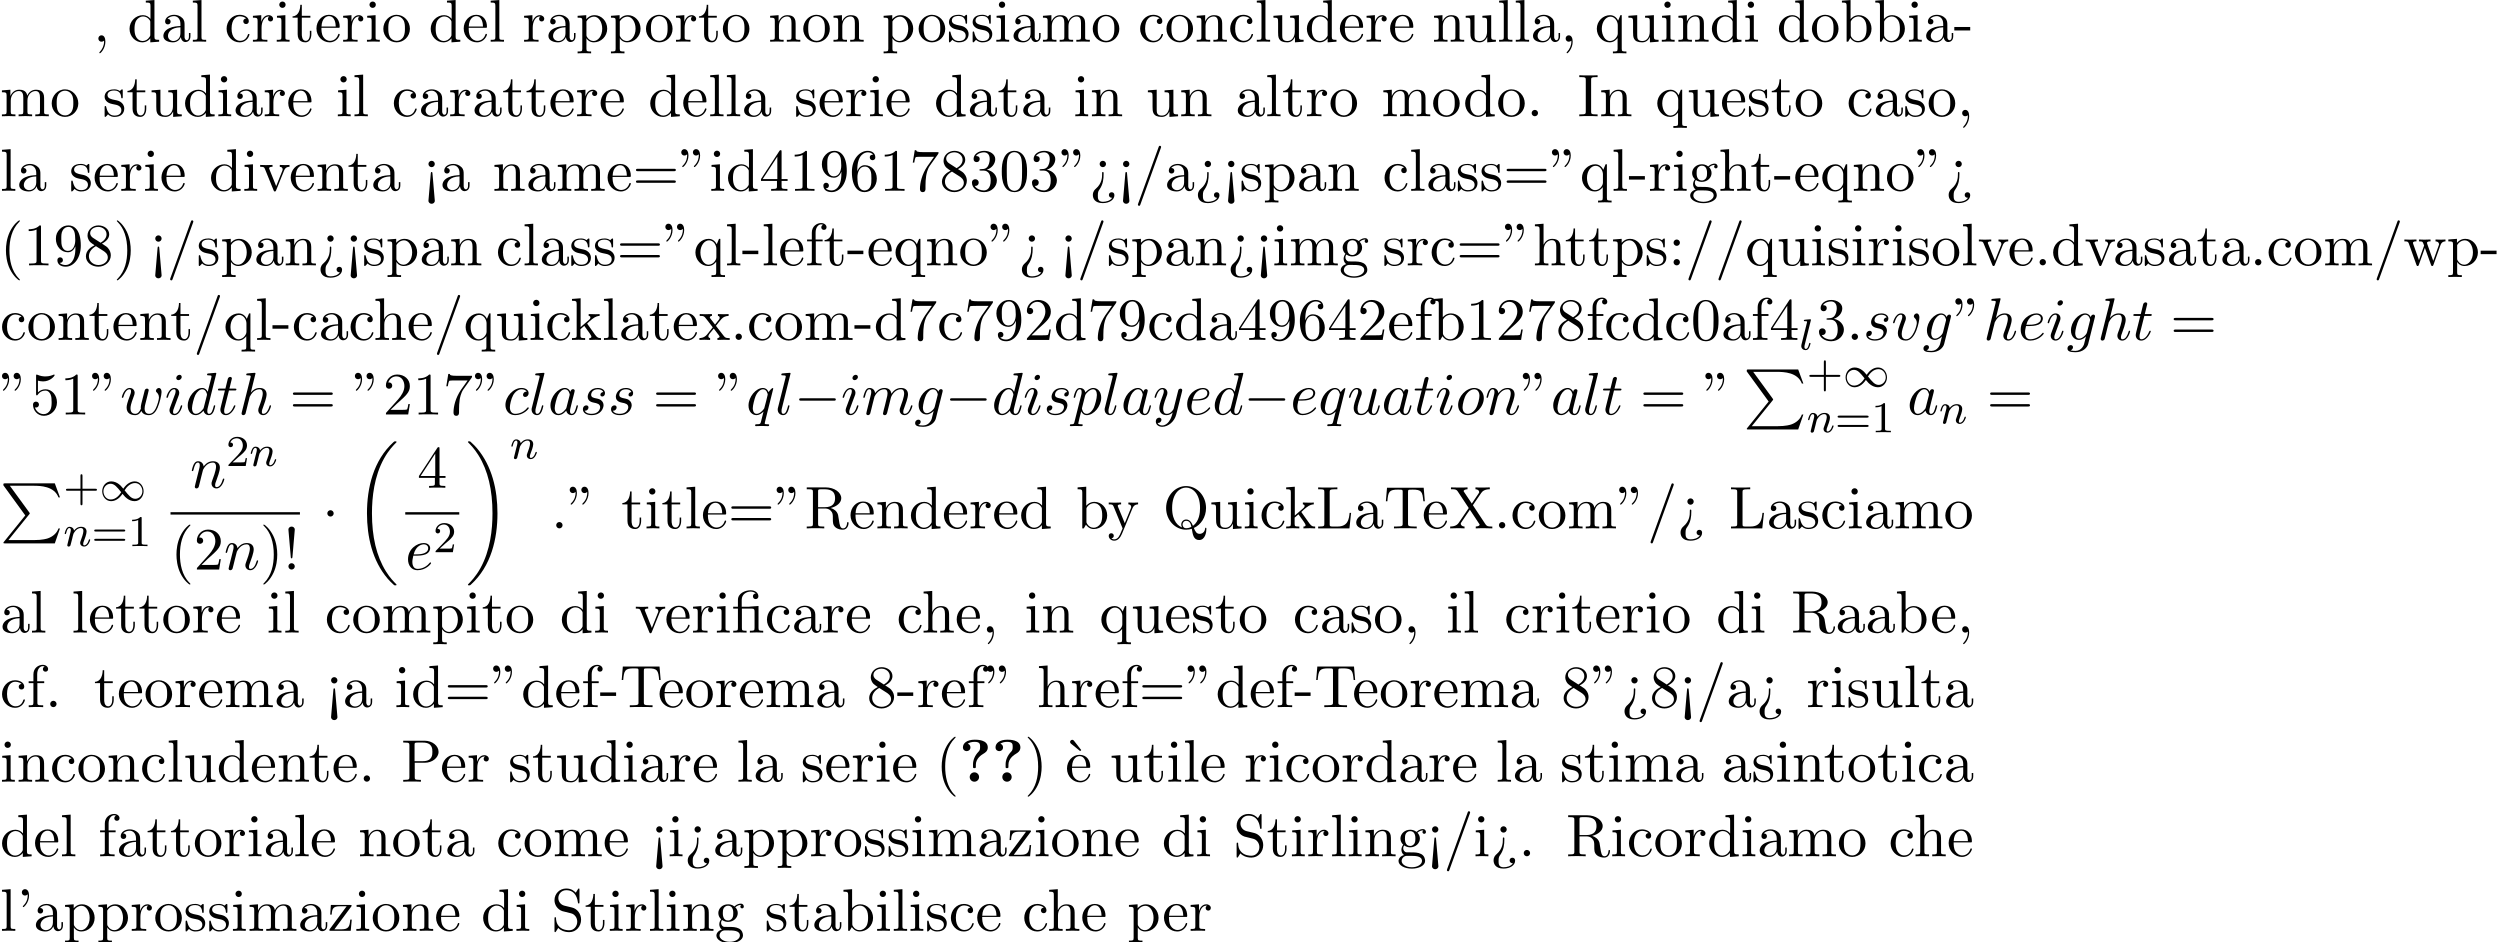 <?xml version='1.0' encoding='UTF-8'?>
<!-- This file was generated by dvisvgm 2.13.3 -->
<svg version='1.1' xmlns='http://www.w3.org/2000/svg' xmlns:xlink='http://www.w3.org/1999/xlink' width='454.304pt' height='171.272pt' viewBox='53.798 61.166 454.304 171.272'>
<defs>
<path id='g0-63' d='M3.044-3.087C3.044-4.211 4.058-4.876 4.473-5.116C4.691-5.247 5.215-5.542 5.215-6.229C5.215-7.636 3.273-7.636 2.869-7.636C1.353-7.636 .698-6.949 .698-6.251C.698-5.727 1.102-5.553 1.375-5.553C1.724-5.553 2.062-5.793 2.062-6.24C2.062-6.753 1.593-6.895 1.571-6.905C1.855-7.113 2.302-7.244 2.804-7.244C3.807-7.244 3.818-6.818 3.818-6.305C3.818-5.825 3.731-5.651 3.513-5.433C2.836-4.724 2.531-3.884 2.531-3.175V-2.76C2.531-2.52 2.531-2.465 2.782-2.465C3.044-2.465 3.044-2.531 3.044-2.793V-3.087ZM3.633-.851C3.633-1.32 3.251-1.702 2.782-1.702S1.931-1.32 1.931-.851S2.313 0 2.782 0S3.633-.382 3.633-.851Z'/>
<path id='g2-49' d='M4.304-2.184C3.834-2.75 3.77-2.813 3.491-3.021C3.124-3.3 2.638-3.515 2.112-3.515C1.14-3.515 .47-2.662 .47-1.714C.47-.781 1.132 .08 2.08 .08C2.734 .08 3.499-.263 4.16-1.251C4.631-.685 4.694-.622 4.973-.414C5.34-.135 5.826 .08 6.352 .08C7.325 .08 7.994-.773 7.994-1.722C7.994-2.654 7.333-3.515 6.384-3.515C5.731-3.515 4.965-3.172 4.304-2.184ZM4.543-1.889C4.846-2.391 5.499-3.212 6.44-3.212C7.293-3.212 7.771-2.439 7.771-1.722C7.771-.948 7.181-.351 6.48-.351S5.308-.933 4.543-1.889ZM3.921-1.546C3.618-1.044 2.965-.223 2.024-.223C1.172-.223 .693-.996 .693-1.714C.693-2.487 1.283-3.084 1.985-3.084S3.156-2.503 3.921-1.546Z'/>
<path id='g6-43' d='M3.475-1.809H5.818C5.93-1.809 6.105-1.809 6.105-1.993S5.93-2.176 5.818-2.176H3.475V-4.527C3.475-4.639 3.475-4.814 3.292-4.814S3.108-4.639 3.108-4.527V-2.176H.757C.646-2.176 .47-2.176 .47-1.993S.646-1.809 .757-1.809H3.108V.542C3.108 .654 3.108 .829 3.292 .829S3.475 .654 3.475 .542V-1.809Z'/>
<path id='g6-49' d='M2.503-5.077C2.503-5.292 2.487-5.3 2.271-5.3C1.945-4.981 1.522-4.79 .765-4.79V-4.527C.98-4.527 1.411-4.527 1.873-4.742V-.654C1.873-.359 1.849-.263 1.092-.263H.813V0C1.14-.024 1.825-.024 2.184-.024S3.236-.024 3.563 0V-.263H3.284C2.527-.263 2.503-.359 2.503-.654V-5.077Z'/>
<path id='g6-50' d='M2.248-1.626C2.375-1.745 2.71-2.008 2.837-2.12C3.332-2.574 3.802-3.013 3.802-3.738C3.802-4.686 3.005-5.3 2.008-5.3C1.052-5.3 .422-4.575 .422-3.866C.422-3.475 .733-3.419 .845-3.419C1.012-3.419 1.259-3.539 1.259-3.842C1.259-4.256 .861-4.256 .765-4.256C.996-4.838 1.53-5.037 1.921-5.037C2.662-5.037 3.045-4.407 3.045-3.738C3.045-2.909 2.463-2.303 1.522-1.339L.518-.303C.422-.215 .422-.199 .422 0H3.571L3.802-1.427H3.555C3.531-1.267 3.467-.869 3.371-.717C3.324-.654 2.718-.654 2.59-.654H1.172L2.248-1.626Z'/>
<path id='g6-61' d='M5.826-2.654C5.946-2.654 6.105-2.654 6.105-2.837S5.914-3.021 5.794-3.021H.781C.662-3.021 .47-3.021 .47-2.837S.63-2.654 .749-2.654H5.826ZM5.794-.964C5.914-.964 6.105-.964 6.105-1.148S5.946-1.331 5.826-1.331H.749C.63-1.331 .47-1.331 .47-1.148S.662-.964 .781-.964H5.794Z'/>
<path id='g4-108' d='M2.088-5.292C2.096-5.308 2.12-5.412 2.12-5.42C2.12-5.46 2.088-5.531 1.993-5.531L1.188-5.467C.893-5.444 .829-5.436 .829-5.292C.829-5.181 .94-5.181 1.036-5.181C1.419-5.181 1.419-5.133 1.419-5.061C1.419-5.037 1.419-5.021 1.379-4.878L.391-.925C.359-.797 .359-.677 .359-.669C.359-.175 .765 .08 1.164 .08C1.506 .08 1.69-.191 1.777-.367C1.921-.63 2.04-1.1 2.04-1.14C2.04-1.188 2.016-1.243 1.913-1.243C1.841-1.243 1.817-1.203 1.817-1.196C1.801-1.172 1.761-1.028 1.737-.94C1.618-.478 1.467-.143 1.18-.143C.988-.143 .933-.327 .933-.518C.933-.669 .956-.757 .98-.861L2.088-5.292Z'/>
<path id='g4-110' d='M1.594-1.307C1.618-1.427 1.698-1.73 1.722-1.849C1.833-2.279 1.833-2.287 2.016-2.55C2.279-2.941 2.654-3.292 3.188-3.292C3.475-3.292 3.642-3.124 3.642-2.75C3.642-2.311 3.308-1.403 3.156-1.012C3.053-.749 3.053-.701 3.053-.598C3.053-.143 3.427 .08 3.77 .08C4.551 .08 4.878-1.036 4.878-1.14C4.878-1.219 4.814-1.243 4.758-1.243C4.663-1.243 4.647-1.188 4.623-1.108C4.431-.454 4.097-.143 3.794-.143C3.666-.143 3.602-.223 3.602-.406S3.666-.765 3.746-.964C3.866-1.267 4.216-2.184 4.216-2.63C4.216-3.228 3.802-3.515 3.228-3.515C2.582-3.515 2.168-3.124 1.937-2.821C1.881-3.26 1.53-3.515 1.124-3.515C.837-3.515 .638-3.332 .51-3.084C.319-2.71 .239-2.311 .239-2.295C.239-2.224 .295-2.192 .359-2.192C.462-2.192 .47-2.224 .526-2.431C.622-2.821 .765-3.292 1.1-3.292C1.307-3.292 1.355-3.092 1.355-2.917C1.355-2.774 1.315-2.622 1.251-2.359C1.235-2.295 1.116-1.825 1.084-1.714L.789-.518C.757-.399 .709-.199 .709-.167C.709 .016 .861 .08 .964 .08C1.108 .08 1.227-.016 1.283-.112C1.307-.159 1.371-.43 1.411-.598L1.594-1.307Z'/>
<path id='g7-12' d='M3.6-4.364C4.102-4.364 4.178-4.222 4.178-3.775V-.829C4.178-.338 4.058-.338 3.327-.338V0C3.687-.011 4.265-.033 4.538-.033S5.345-.011 5.749 0V-.338C5.018-.338 4.898-.338 4.898-.829V-4.833L3.524-4.735C3.349-4.724 3.338-4.713 3.327-4.713C3.305-4.702 3.284-4.702 3.131-4.702H1.844V-5.935C1.844-7.015 2.782-7.451 3.458-7.451C3.785-7.451 4.178-7.342 4.396-7.091C3.949-7.069 3.884-6.764 3.884-6.589C3.884-6.229 4.167-6.087 4.375-6.087C4.625-6.087 4.876-6.262 4.876-6.589C4.876-7.233 4.276-7.691 3.469-7.691C2.455-7.691 1.156-7.135 1.156-5.945V-4.702H.295V-4.364H1.156V-.829C1.156-.338 1.036-.338 .305-.338V0C.665-.011 1.244-.033 1.516-.033S2.324-.011 2.727 0V-.338C1.996-.338 1.876-.338 1.876-.829V-4.364H3.6Z'/>
<path id='g7-18' d='M3-5.564L3.196-5.749L1.887-7.429C1.855-7.473 1.735-7.615 1.56-7.615C1.364-7.615 1.167-7.418 1.167-7.222C1.167-7.091 1.244-6.982 1.353-6.895L3-5.564Z'/>
<path id='g7-33' d='M1.669-2.28L2.095-7.255C2.095-7.615 1.8-7.811 1.516-7.811S.938-7.615 .938-7.255L1.364-2.291C1.375-2.127 1.385-2.04 1.516-2.04C1.625-2.04 1.658-2.095 1.669-2.28ZM2.095-.578C2.095-.895 1.833-1.156 1.516-1.156S.938-.895 .938-.578S1.2 0 1.516 0S2.095-.262 2.095-.578Z'/>
<path id='g7-34' d='M1.669-6.425C1.669-7.08 1.407-7.571 .938-7.571C.556-7.571 .36-7.276 .36-6.993S.545-6.415 .938-6.415C1.156-6.415 1.309-6.524 1.375-6.589C1.385-6.611 1.396-6.622 1.407-6.622C1.429-6.622 1.429-6.469 1.429-6.425C1.429-6.076 1.353-5.291 .665-4.615C.535-4.484 .535-4.462 .535-4.429C.535-4.353 .589-4.309 .644-4.309C.764-4.309 1.669-5.138 1.669-6.425ZM3.785-6.425C3.785-7.08 3.524-7.571 3.055-7.571C2.673-7.571 2.476-7.276 2.476-6.993S2.662-6.415 3.055-6.415C3.273-6.415 3.425-6.524 3.491-6.589C3.502-6.611 3.513-6.622 3.524-6.622C3.545-6.622 3.545-6.469 3.545-6.425C3.545-6.076 3.469-5.291 2.782-4.615C2.651-4.484 2.651-4.462 2.651-4.429C2.651-4.353 2.705-4.309 2.76-4.309C2.88-4.309 3.785-5.138 3.785-6.425Z'/>
<path id='g7-39' d='M2.247-6.425C2.247-7.08 1.985-7.571 1.516-7.571C1.135-7.571 .938-7.276 .938-6.993S1.124-6.415 1.516-6.415C1.735-6.415 1.887-6.524 1.953-6.589C1.964-6.611 1.975-6.622 1.985-6.622C2.007-6.622 2.007-6.469 2.007-6.425C2.007-6.076 1.931-5.291 1.244-4.615C1.113-4.484 1.113-4.462 1.113-4.429C1.113-4.353 1.167-4.309 1.222-4.309C1.342-4.309 2.247-5.138 2.247-6.425Z'/>
<path id='g7-40' d='M3.611 2.618C3.611 2.585 3.611 2.564 3.425 2.378C2.062 1.004 1.713-1.058 1.713-2.727C1.713-4.625 2.127-6.524 3.469-7.887C3.611-8.018 3.611-8.04 3.611-8.073C3.611-8.149 3.567-8.182 3.502-8.182C3.393-8.182 2.411-7.44 1.767-6.055C1.211-4.855 1.08-3.644 1.08-2.727C1.08-1.876 1.2-.556 1.8 .676C2.455 2.018 3.393 2.727 3.502 2.727C3.567 2.727 3.611 2.695 3.611 2.618Z'/>
<path id='g7-41' d='M3.153-2.727C3.153-3.578 3.033-4.898 2.433-6.131C1.778-7.473 .84-8.182 .731-8.182C.665-8.182 .622-8.138 .622-8.073C.622-8.04 .622-8.018 .829-7.822C1.898-6.742 2.52-5.007 2.52-2.727C2.52-.862 2.116 1.058 .764 2.433C.622 2.564 .622 2.585 .622 2.618C.622 2.684 .665 2.727 .731 2.727C.84 2.727 1.822 1.985 2.465 .6C3.022-.6 3.153-1.811 3.153-2.727Z'/>
<path id='g7-44' d='M2.215-.011C2.215-.709 1.953-1.156 1.516-1.156C1.135-1.156 .938-.862 .938-.578S1.124 0 1.516 0C1.691 0 1.822-.065 1.931-.153L1.953-.175C1.964-.175 1.975-.164 1.975-.011C1.975 .687 1.669 1.353 1.189 1.865C1.124 1.931 1.113 1.942 1.113 1.985C1.113 2.062 1.167 2.105 1.222 2.105C1.353 2.105 2.215 1.244 2.215-.011Z'/>
<path id='g7-45' d='M3.011-2.04V-2.673H.12V-2.04H3.011Z'/>
<path id='g7-46' d='M2.095-.578C2.095-.895 1.833-1.156 1.516-1.156S.938-.895 .938-.578S1.2 0 1.516 0S2.095-.262 2.095-.578Z'/>
<path id='g7-47' d='M4.778-7.767C4.833-7.909 4.833-7.942 4.833-7.964C4.833-8.084 4.735-8.182 4.615-8.182C4.462-8.182 4.418-8.073 4.385-7.964L.665 2.313C.611 2.455 .611 2.487 .611 2.509C.611 2.629 .709 2.727 .829 2.727C.982 2.727 1.025 2.618 1.058 2.509L4.778-7.767Z'/>
<path id='g7-48' d='M5.018-3.491C5.018-4.364 4.964-5.236 4.582-6.044C4.08-7.091 3.185-7.265 2.727-7.265C2.073-7.265 1.276-6.982 .829-5.967C.48-5.215 .425-4.364 .425-3.491C.425-2.673 .469-1.691 .916-.862C1.385 .022 2.182 .24 2.716 .24C3.305 .24 4.135 .011 4.615-1.025C4.964-1.778 5.018-2.629 5.018-3.491ZM2.716 0C2.291 0 1.647-.273 1.451-1.32C1.331-1.975 1.331-2.978 1.331-3.622C1.331-4.32 1.331-5.04 1.418-5.629C1.625-6.927 2.444-7.025 2.716-7.025C3.076-7.025 3.796-6.829 4.004-5.749C4.113-5.138 4.113-4.309 4.113-3.622C4.113-2.804 4.113-2.062 3.993-1.364C3.829-.327 3.207 0 2.716 0Z'/>
<path id='g7-49' d='M3.207-6.982C3.207-7.244 3.207-7.265 2.956-7.265C2.28-6.567 1.32-6.567 .971-6.567V-6.229C1.189-6.229 1.833-6.229 2.4-6.513V-.862C2.4-.469 2.367-.338 1.385-.338H1.036V0C1.418-.033 2.367-.033 2.804-.033S4.189-.033 4.571 0V-.338H4.222C3.24-.338 3.207-.458 3.207-.862V-6.982Z'/>
<path id='g7-50' d='M1.385-.84L2.542-1.964C4.244-3.469 4.898-4.058 4.898-5.149C4.898-6.393 3.916-7.265 2.585-7.265C1.353-7.265 .545-6.262 .545-5.291C.545-4.68 1.091-4.68 1.124-4.68C1.309-4.68 1.691-4.811 1.691-5.258C1.691-5.542 1.495-5.825 1.113-5.825C1.025-5.825 1.004-5.825 .971-5.815C1.222-6.524 1.811-6.927 2.444-6.927C3.436-6.927 3.905-6.044 3.905-5.149C3.905-4.276 3.36-3.415 2.76-2.738L.665-.404C.545-.284 .545-.262 .545 0H4.593L4.898-1.898H4.625C4.571-1.571 4.495-1.091 4.385-.927C4.309-.84 3.589-.84 3.349-.84H1.385Z'/>
<path id='g7-51' d='M3.164-3.84C4.058-4.135 4.691-4.898 4.691-5.76C4.691-6.655 3.731-7.265 2.684-7.265C1.582-7.265 .753-6.611 .753-5.782C.753-5.422 .993-5.215 1.309-5.215C1.647-5.215 1.865-5.455 1.865-5.771C1.865-6.316 1.353-6.316 1.189-6.316C1.527-6.851 2.247-6.993 2.64-6.993C3.087-6.993 3.687-6.753 3.687-5.771C3.687-5.64 3.665-5.007 3.382-4.527C3.055-4.004 2.684-3.971 2.411-3.96C2.324-3.949 2.062-3.927 1.985-3.927C1.898-3.916 1.822-3.905 1.822-3.796C1.822-3.676 1.898-3.676 2.084-3.676H2.564C3.458-3.676 3.862-2.935 3.862-1.865C3.862-.382 3.109-.065 2.629-.065C2.16-.065 1.342-.251 .96-.895C1.342-.84 1.68-1.08 1.68-1.495C1.68-1.887 1.385-2.105 1.069-2.105C.807-2.105 .458-1.953 .458-1.473C.458-.48 1.473 .24 2.662 .24C3.993 .24 4.985-.753 4.985-1.865C4.985-2.76 4.298-3.611 3.164-3.84Z'/>
<path id='g7-52' d='M3.207-1.8V-.851C3.207-.458 3.185-.338 2.378-.338H2.149V0C2.596-.033 3.164-.033 3.622-.033S4.658-.033 5.105 0V-.338H4.876C4.069-.338 4.047-.458 4.047-.851V-1.8H5.138V-2.138H4.047V-7.102C4.047-7.32 4.047-7.385 3.873-7.385C3.775-7.385 3.742-7.385 3.655-7.255L.305-2.138V-1.8H3.207ZM3.273-2.138H.611L3.273-6.207V-2.138Z'/>
<path id='g7-53' d='M4.898-2.193C4.898-3.491 4.004-4.582 2.825-4.582C2.302-4.582 1.833-4.407 1.44-4.025V-6.153C1.658-6.087 2.018-6.011 2.367-6.011C3.709-6.011 4.473-7.004 4.473-7.145C4.473-7.211 4.44-7.265 4.364-7.265C4.353-7.265 4.331-7.265 4.276-7.233C4.058-7.135 3.524-6.916 2.793-6.916C2.356-6.916 1.855-6.993 1.342-7.222C1.255-7.255 1.233-7.255 1.211-7.255C1.102-7.255 1.102-7.167 1.102-6.993V-3.764C1.102-3.567 1.102-3.48 1.255-3.48C1.331-3.48 1.353-3.513 1.396-3.578C1.516-3.753 1.92-4.342 2.804-4.342C3.371-4.342 3.644-3.84 3.731-3.644C3.905-3.24 3.927-2.815 3.927-2.269C3.927-1.887 3.927-1.233 3.665-.775C3.404-.349 3-.065 2.498-.065C1.702-.065 1.08-.644 .895-1.287C.927-1.276 .96-1.265 1.08-1.265C1.44-1.265 1.625-1.538 1.625-1.8S1.44-2.335 1.08-2.335C.927-2.335 .545-2.258 .545-1.756C.545-.818 1.298 .24 2.52 .24C3.785 .24 4.898-.807 4.898-2.193Z'/>
<path id='g7-54' d='M1.44-3.578V-3.84C1.44-6.6 2.793-6.993 3.349-6.993C3.611-6.993 4.069-6.927 4.309-6.556C4.145-6.556 3.709-6.556 3.709-6.065C3.709-5.727 3.971-5.564 4.211-5.564C4.385-5.564 4.713-5.662 4.713-6.087C4.713-6.742 4.233-7.265 3.327-7.265C1.931-7.265 .458-5.858 .458-3.447C.458-.535 1.724 .24 2.738 .24C3.949 .24 4.985-.785 4.985-2.225C4.985-3.611 4.015-4.658 2.804-4.658C2.062-4.658 1.658-4.102 1.44-3.578ZM2.738-.065C2.051-.065 1.724-.72 1.658-.884C1.462-1.396 1.462-2.269 1.462-2.465C1.462-3.316 1.811-4.407 2.793-4.407C2.967-4.407 3.469-4.407 3.807-3.731C4.004-3.327 4.004-2.771 4.004-2.236C4.004-1.713 4.004-1.167 3.818-.775C3.491-.12 2.989-.065 2.738-.065Z'/>
<path id='g7-55' d='M5.193-6.644C5.291-6.775 5.291-6.796 5.291-7.025H2.64C1.309-7.025 1.287-7.167 1.244-7.375H.971L.611-5.127H.884C.916-5.302 1.015-5.989 1.156-6.12C1.233-6.185 2.084-6.185 2.225-6.185H4.484C4.364-6.011 3.502-4.822 3.262-4.462C2.28-2.989 1.92-1.473 1.92-.36C1.92-.251 1.92 .24 2.422 .24S2.924-.251 2.924-.36V-.916C2.924-1.516 2.956-2.116 3.044-2.705C3.087-2.956 3.24-3.895 3.72-4.571L5.193-6.644Z'/>
<path id='g7-56' d='M1.778-4.985C1.276-5.313 1.233-5.684 1.233-5.869C1.233-6.535 1.942-6.993 2.716-6.993C3.513-6.993 4.211-6.425 4.211-5.64C4.211-5.018 3.785-4.495 3.131-4.113L1.778-4.985ZM3.371-3.949C4.156-4.353 4.691-4.92 4.691-5.64C4.691-6.644 3.72-7.265 2.727-7.265C1.636-7.265 .753-6.458 .753-5.444C.753-5.247 .775-4.756 1.233-4.244C1.353-4.113 1.756-3.84 2.029-3.655C1.396-3.338 .458-2.727 .458-1.647C.458-.491 1.571 .24 2.716 .24C3.949 .24 4.985-.665 4.985-1.833C4.985-2.225 4.865-2.716 4.451-3.175C4.244-3.404 4.069-3.513 3.371-3.949ZM2.28-3.491L3.622-2.64C3.927-2.433 4.44-2.105 4.44-1.44C4.44-.633 3.622-.065 2.727-.065C1.789-.065 1.004-.742 1.004-1.647C1.004-2.28 1.353-2.978 2.28-3.491Z'/>
<path id='g7-57' d='M4.004-3.469V-3.12C4.004-.567 2.869-.065 2.236-.065C2.051-.065 1.462-.087 1.167-.458C1.647-.458 1.735-.775 1.735-.96C1.735-1.298 1.473-1.462 1.233-1.462C1.058-1.462 .731-1.364 .731-.938C.731-.207 1.32 .24 2.247 .24C3.655 .24 4.985-1.244 4.985-3.589C4.985-6.524 3.731-7.265 2.76-7.265C2.16-7.265 1.625-7.069 1.156-6.578C.709-6.087 .458-5.629 .458-4.811C.458-3.447 1.418-2.378 2.64-2.378C3.305-2.378 3.753-2.836 4.004-3.469ZM2.651-2.629C2.476-2.629 1.975-2.629 1.636-3.316C1.44-3.72 1.44-4.265 1.44-4.8C1.44-5.389 1.44-5.902 1.669-6.305C1.964-6.851 2.378-6.993 2.76-6.993C3.262-6.993 3.622-6.622 3.807-6.131C3.938-5.782 3.982-5.095 3.982-4.593C3.982-3.687 3.611-2.629 2.651-2.629Z'/>
<path id='g7-58' d='M2.095-4.124C2.095-4.44 1.833-4.702 1.516-4.702S.938-4.44 .938-4.124S1.2-3.545 1.516-3.545S2.095-3.807 2.095-4.124ZM2.095-.578C2.095-.895 1.833-1.156 1.516-1.156S.938-.895 .938-.578S1.2 0 1.516 0S2.095-.262 2.095-.578Z'/>
<path id='g7-60' d='M2.084 1.68L1.669-3.164C1.658-3.327 1.647-3.415 1.516-3.415C1.407-3.415 1.375-3.36 1.364-3.175L.938 1.8C.938 2.16 1.233 2.356 1.516 2.356S2.095 2.16 2.095 1.8L2.084 1.68ZM2.095-4.876C2.095-5.193 1.833-5.455 1.516-5.455S.938-5.193 .938-4.876S1.2-4.298 1.516-4.298S2.095-4.56 2.095-4.876Z'/>
<path id='g7-61' d='M7.495-3.567C7.658-3.567 7.865-3.567 7.865-3.785S7.658-4.004 7.505-4.004H.971C.818-4.004 .611-4.004 .611-3.785S.818-3.567 .982-3.567H7.495ZM7.505-1.451C7.658-1.451 7.865-1.451 7.865-1.669S7.658-1.887 7.495-1.887H.982C.818-1.887 .611-1.887 .611-1.669S.818-1.451 .971-1.451H7.505Z'/>
<path id='g7-62' d='M2.564-3.284C2.553-3.415 2.455-3.415 2.422-3.415C2.291-3.415 2.291-3.349 2.291-3.153V-2.978C2.291-2.531 2.291-1.353 1.167-.393C.971-.218 .611 .087 .611 .764C.611 1.385 .96 2.236 2.422 2.236C3.578 2.236 4.527 1.658 4.527 .785C4.527 .415 4.276 .262 4.025 .262C3.72 .262 3.524 .48 3.524 .764C3.524 1.025 3.731 1.298 4.124 1.255C3.796 1.811 2.989 1.996 2.455 1.996C1.516 1.996 1.516 1.375 1.516 .84C1.516 .175 1.636 .011 1.8-.218C2.487-1.189 2.564-2.193 2.564-3.022V-3.284ZM3-4.876C3-5.193 2.738-5.455 2.422-5.455S1.844-5.193 1.844-4.876S2.105-4.298 2.422-4.298S3-4.56 3-4.876Z'/>
<path id='g7-73' d='M2.455-6.6C2.455-6.993 2.487-7.113 3.349-7.113H3.633V-7.451C3.251-7.418 2.389-7.418 1.975-7.418C1.549-7.418 .687-7.418 .305-7.451V-7.113H.589C1.451-7.113 1.484-6.993 1.484-6.6V-.851C1.484-.458 1.451-.338 .589-.338H.305V0C.687-.033 1.549-.033 1.964-.033C2.389-.033 3.251-.033 3.633 0V-.338H3.349C2.487-.338 2.455-.458 2.455-.851V-6.6Z'/>
<path id='g7-76' d='M6.349-2.815H6.076C5.956-1.702 5.804-.338 3.884-.338H2.989C2.476-.338 2.455-.415 2.455-.775V-6.589C2.455-6.96 2.455-7.113 3.491-7.113H3.851V-7.451C3.458-7.418 2.465-7.418 2.018-7.418C1.593-7.418 .742-7.418 .36-7.451V-7.113H.622C1.462-7.113 1.484-6.993 1.484-6.6V-.851C1.484-.458 1.462-.338 .622-.338H.36V0H6.044L6.349-2.815Z'/>
<path id='g7-80' d='M2.476-3.447H4.32C5.629-3.447 6.807-4.331 6.807-5.422C6.807-6.491 5.727-7.451 4.233-7.451H.382V-7.113H.644C1.484-7.113 1.505-6.993 1.505-6.6V-.851C1.505-.458 1.484-.338 .644-.338H.382V0C.764-.033 1.571-.033 1.985-.033S3.218-.033 3.6 0V-.338H3.338C2.498-.338 2.476-.458 2.476-.851V-3.447ZM2.444-3.731V-6.676C2.444-7.036 2.465-7.113 2.978-7.113H3.949C5.684-7.113 5.684-5.956 5.684-5.422C5.684-4.909 5.684-3.731 3.949-3.731H2.444Z'/>
<path id='g7-81' d='M3.513-.175C2.924-.393 1.702-1.189 1.702-3.698C1.702-6.535 3.229-7.418 4.233-7.418C5.291-7.418 6.775-6.48 6.775-3.698C6.775-2.847 6.644-1.309 5.487-.458C5.247-1.069 4.898-1.615 4.255-1.615C3.698-1.615 3.36-1.145 3.36-.698C3.36-.404 3.502-.196 3.513-.175ZM5.204-.284C4.833-.076 4.484-.033 4.244-.033C3.687-.033 3.6-.535 3.6-.698C3.6-1.015 3.829-1.375 4.255-1.375C4.844-1.375 5.084-.916 5.204-.284ZM5.651-.076C6.938-.655 7.865-2.051 7.865-3.698C7.865-5.924 6.218-7.691 4.233-7.691C2.28-7.691 .611-5.945 .611-3.698C.611-1.495 2.258 .24 4.244 .24C4.582 .24 4.964 .175 5.28 .076C5.444 1.113 5.596 2.116 6.611 2.116C7.724 2.116 7.931 .665 7.931 .109C7.931 0 7.931-.12 7.811-.12C7.713-.12 7.702-.033 7.691 .076C7.625 .665 7.167 .993 6.698 .993C6.185 .993 5.913 .622 5.651-.076Z'/>
<path id='g7-82' d='M2.444-3.851V-6.676C2.444-6.927 2.444-7.058 2.684-7.091C2.793-7.113 3.109-7.113 3.327-7.113C4.309-7.113 5.531-7.069 5.531-5.487C5.531-4.735 5.269-3.851 3.655-3.851H2.444ZM4.745-3.709C5.804-3.971 6.655-4.636 6.655-5.487C6.655-6.535 5.411-7.451 3.807-7.451H.382V-7.113H.644C1.484-7.113 1.505-6.993 1.505-6.6V-.851C1.505-.458 1.484-.338 .644-.338H.382V0C.775-.033 1.549-.033 1.975-.033S3.175-.033 3.567 0V-.338H3.305C2.465-.338 2.444-.458 2.444-.851V-3.611H3.698C3.873-3.611 4.331-3.611 4.713-3.24C5.127-2.847 5.127-2.509 5.127-1.778C5.127-1.069 5.127-.633 5.575-.218C6.022 .175 6.622 .24 6.949 .24C7.8 .24 7.985-.655 7.985-.96C7.985-1.025 7.985-1.145 7.844-1.145C7.724-1.145 7.724-1.047 7.713-.971C7.647-.196 7.265 0 6.993 0C6.458 0 6.371-.556 6.218-1.571L6.076-2.444C5.88-3.142 5.345-3.502 4.745-3.709Z'/>
<path id='g7-83' d='M3.807-4.233L2.411-4.571C1.735-4.735 1.309-5.324 1.309-5.956C1.309-6.72 1.898-7.385 2.749-7.385C4.571-7.385 4.811-5.596 4.876-5.105C4.887-5.04 4.887-4.975 5.007-4.975C5.149-4.975 5.149-5.029 5.149-5.236V-7.429C5.149-7.615 5.149-7.691 5.029-7.691C4.953-7.691 4.942-7.68 4.865-7.549L4.484-6.927C4.156-7.244 3.709-7.691 2.738-7.691C1.527-7.691 .611-6.731 .611-5.575C.611-4.669 1.189-3.873 2.04-3.578C2.16-3.535 2.716-3.404 3.48-3.218C3.775-3.142 4.102-3.065 4.407-2.662C4.636-2.378 4.745-2.018 4.745-1.658C4.745-.884 4.2-.098 3.284-.098C2.967-.098 2.138-.153 1.56-.687C.927-1.276 .895-1.975 .884-2.367C.873-2.476 .785-2.476 .753-2.476C.611-2.476 .611-2.4 .611-2.204V-.022C.611 .164 .611 .24 .731 .24C.807 .24 .818 .218 .895 .098C.895 .087 .927 .055 1.287-.524C1.625-.153 2.324 .24 3.295 .24C4.571 .24 5.444-.829 5.444-2.029C5.444-3.12 4.724-4.015 3.807-4.233Z'/>
<path id='g7-84' d='M7.265-7.385H.6L.393-4.931H.665C.818-6.687 .982-7.047 2.629-7.047C2.825-7.047 3.109-7.047 3.218-7.025C3.447-6.982 3.447-6.862 3.447-6.611V-.862C3.447-.491 3.447-.338 2.302-.338H1.865V0C2.313-.033 3.425-.033 3.927-.033S5.553-.033 6 0V-.338H5.564C4.418-.338 4.418-.491 4.418-.862V-6.611C4.418-6.829 4.418-6.982 4.615-7.025C4.735-7.047 5.029-7.047 5.236-7.047C6.884-7.047 7.047-6.687 7.2-4.931H7.473L7.265-7.385Z'/>
<path id='g7-88' d='M4.385-4.211L5.88-6.404C6.12-6.753 6.491-7.102 7.462-7.113V-7.451C7.036-7.44 6.524-7.418 6.251-7.418C5.815-7.418 5.291-7.418 4.855-7.451V-7.113C5.291-7.102 5.531-6.862 5.531-6.611C5.531-6.502 5.509-6.48 5.433-6.36L4.189-4.516L2.782-6.622C2.76-6.655 2.705-6.742 2.705-6.785C2.705-6.916 2.945-7.102 3.415-7.113V-7.451C3.033-7.418 2.236-7.418 1.822-7.418C1.484-7.418 .807-7.429 .404-7.451V-7.113H.611C1.211-7.113 1.418-7.036 1.625-6.731L3.633-3.698L1.844-1.058C1.691-.84 1.364-.338 .262-.338V0C.655-.011 1.113-.033 1.473-.033C1.876-.033 2.476-.033 2.869 0V-.338C2.367-.349 2.182-.644 2.182-.84C2.182-.938 2.215-.982 2.291-1.102L3.84-3.393L5.564-.785C5.585-.742 5.618-.698 5.618-.665C5.618-.535 5.378-.349 4.909-.338V0C5.291-.033 6.087-.033 6.502-.033C6.96-.033 7.462-.022 7.92 0V-.338H7.713C7.145-.338 6.916-.393 6.687-.731L4.385-4.211Z'/>
<path id='g7-97' d='M3.633-.829C3.676-.393 3.971 .065 4.484 .065C4.713 .065 5.378-.087 5.378-.971V-1.582H5.105V-.971C5.105-.338 4.833-.273 4.713-.273C4.353-.273 4.309-.764 4.309-.818V-3C4.309-3.458 4.309-3.884 3.916-4.287C3.491-4.713 2.945-4.887 2.422-4.887C1.527-4.887 .775-4.375 .775-3.655C.775-3.327 .993-3.142 1.276-3.142C1.582-3.142 1.778-3.36 1.778-3.644C1.778-3.775 1.724-4.135 1.222-4.145C1.516-4.527 2.051-4.647 2.4-4.647C2.935-4.647 3.556-4.222 3.556-3.251V-2.847C3-2.815 2.236-2.782 1.549-2.455C.731-2.084 .458-1.516 .458-1.036C.458-.153 1.516 .12 2.204 .12C2.924 .12 3.425-.316 3.633-.829ZM3.556-2.618V-1.527C3.556-.491 2.771-.12 2.28-.12C1.745-.12 1.298-.502 1.298-1.047C1.298-1.647 1.756-2.553 3.556-2.618Z'/>
<path id='g7-98' d='M1.876-4.113V-7.571L.305-7.451V-7.113C1.069-7.113 1.156-7.036 1.156-6.502V0H1.429C1.44-.011 1.527-.164 1.822-.676C1.985-.425 2.444 .12 3.251 .12C4.549 .12 5.684-.949 5.684-2.356C5.684-3.742 4.615-4.822 3.371-4.822C2.52-4.822 2.051-4.309 1.876-4.113ZM1.909-1.244V-3.491C1.909-3.698 1.909-3.709 2.029-3.884C2.455-4.495 3.055-4.582 3.316-4.582C3.807-4.582 4.2-4.298 4.462-3.884C4.745-3.436 4.778-2.815 4.778-2.367C4.778-1.964 4.756-1.309 4.44-.818C4.211-.48 3.796-.12 3.207-.12C2.716-.12 2.324-.382 2.062-.785C1.909-1.015 1.909-1.047 1.909-1.244Z'/>
<path id='g7-99' d='M1.276-2.378C1.276-4.156 2.171-4.615 2.749-4.615C2.847-4.615 3.535-4.604 3.916-4.211C3.469-4.178 3.404-3.851 3.404-3.709C3.404-3.425 3.6-3.207 3.905-3.207C4.189-3.207 4.407-3.393 4.407-3.72C4.407-4.462 3.578-4.887 2.738-4.887C1.375-4.887 .371-3.709 .371-2.356C.371-.96 1.451 .12 2.716 .12C4.178 .12 4.527-1.189 4.527-1.298S4.418-1.407 4.385-1.407C4.287-1.407 4.265-1.364 4.244-1.298C3.927-.284 3.218-.153 2.815-.153C2.236-.153 1.276-.622 1.276-2.378Z'/>
<path id='g7-100' d='M4.145-.6V.12L5.749 0V-.338C4.985-.338 4.898-.415 4.898-.949V-7.571L3.327-7.451V-7.113C4.091-7.113 4.178-7.036 4.178-6.502V-4.145C3.862-4.538 3.393-4.822 2.804-4.822C1.516-4.822 .371-3.753 .371-2.345C.371-.96 1.44 .12 2.684 .12C3.382 .12 3.873-.251 4.145-.6ZM4.145-3.524V-1.287C4.145-1.091 4.145-1.069 4.025-.884C3.698-.36 3.207-.12 2.738-.12C2.247-.12 1.855-.404 1.593-.818C1.309-1.265 1.276-1.887 1.276-2.335C1.276-2.738 1.298-3.393 1.615-3.884C1.844-4.222 2.258-4.582 2.847-4.582C3.229-4.582 3.687-4.418 4.025-3.927C4.145-3.742 4.145-3.72 4.145-3.524Z'/>
<path id='g7-101' d='M1.222-2.749C1.287-4.375 2.204-4.647 2.575-4.647C3.698-4.647 3.807-3.175 3.807-2.749H1.222ZM1.211-2.52H4.255C4.495-2.52 4.527-2.52 4.527-2.749C4.527-3.829 3.938-4.887 2.575-4.887C1.309-4.887 .305-3.764 .305-2.4C.305-.938 1.451 .12 2.705 .12C4.036 .12 4.527-1.091 4.527-1.298C4.527-1.407 4.44-1.429 4.385-1.429C4.287-1.429 4.265-1.364 4.244-1.276C3.862-.153 2.88-.153 2.771-.153C2.225-.153 1.789-.48 1.538-.884C1.211-1.407 1.211-2.127 1.211-2.52Z'/>
<path id='g7-102' d='M1.909-4.702V-5.967C1.909-6.927 2.433-7.451 2.913-7.451C2.945-7.451 3.109-7.451 3.273-7.375C3.142-7.331 2.945-7.189 2.945-6.916C2.945-6.665 3.12-6.447 3.415-6.447C3.731-6.447 3.895-6.665 3.895-6.927C3.895-7.331 3.491-7.691 2.913-7.691C2.149-7.691 1.222-7.113 1.222-5.956V-4.702H.36V-4.364H1.222V-.829C1.222-.338 1.102-.338 .371-.338V0C.796-.011 1.309-.033 1.615-.033C2.051-.033 2.564-.033 3 0V-.338H2.771C1.964-.338 1.942-.458 1.942-.851V-4.364H3.185V-4.702H1.909Z'/>
<path id='g7-103' d='M2.422-1.876C1.473-1.876 1.473-2.967 1.473-3.218C1.473-3.513 1.484-3.862 1.647-4.135C1.735-4.265 1.985-4.571 2.422-4.571C3.371-4.571 3.371-3.48 3.371-3.229C3.371-2.935 3.36-2.585 3.196-2.313C3.109-2.182 2.858-1.876 2.422-1.876ZM1.156-1.451C1.156-1.495 1.156-1.745 1.342-1.964C1.767-1.658 2.215-1.625 2.422-1.625C3.436-1.625 4.189-2.378 4.189-3.218C4.189-3.622 4.015-4.025 3.742-4.276C4.135-4.647 4.527-4.702 4.724-4.702C4.745-4.702 4.8-4.702 4.833-4.691C4.713-4.647 4.658-4.527 4.658-4.396C4.658-4.211 4.8-4.08 4.975-4.08C5.084-4.08 5.291-4.156 5.291-4.407C5.291-4.593 5.16-4.942 4.735-4.942C4.516-4.942 4.036-4.876 3.578-4.429C3.12-4.789 2.662-4.822 2.422-4.822C1.407-4.822 .655-4.069 .655-3.229C.655-2.749 .895-2.335 1.167-2.105C1.025-1.942 .829-1.582 .829-1.2C.829-.862 .971-.447 1.309-.229C.655-.044 .305 .425 .305 .862C.305 1.647 1.385 2.247 2.716 2.247C4.004 2.247 5.138 1.691 5.138 .84C5.138 .458 4.985-.098 4.429-.404C3.851-.709 3.218-.709 2.553-.709C2.28-.709 1.811-.709 1.735-.72C1.385-.764 1.156-1.102 1.156-1.451ZM2.727 1.996C1.625 1.996 .873 1.44 .873 .862C.873 .36 1.287-.044 1.767-.076H2.411C3.349-.076 4.571-.076 4.571 .862C4.571 1.451 3.796 1.996 2.727 1.996Z'/>
<path id='g7-104' d='M1.2-.829C1.2-.338 1.08-.338 .349-.338V0C.731-.011 1.287-.033 1.582-.033C1.865-.033 2.433-.011 2.804 0V-.338C2.073-.338 1.953-.338 1.953-.829V-2.836C1.953-3.971 2.727-4.582 3.425-4.582C4.113-4.582 4.233-3.993 4.233-3.371V-.829C4.233-.338 4.113-.338 3.382-.338V0C3.764-.011 4.32-.033 4.615-.033C4.898-.033 5.465-.011 5.836 0V-.338C5.269-.338 4.996-.338 4.985-.665V-2.749C4.985-3.687 4.985-4.025 4.647-4.418C4.495-4.604 4.135-4.822 3.502-4.822C2.585-4.822 2.105-4.167 1.92-3.753V-7.571L.349-7.451V-7.113C1.113-7.113 1.2-7.036 1.2-6.502V-.829Z'/>
<path id='g7-105' d='M1.931-4.822L.404-4.702V-4.364C1.113-4.364 1.211-4.298 1.211-3.764V-.829C1.211-.338 1.091-.338 .36-.338V0C.709-.011 1.298-.033 1.56-.033C1.942-.033 2.324-.011 2.695 0V-.338C1.975-.338 1.931-.393 1.931-.818V-4.822ZM1.975-6.72C1.975-7.069 1.702-7.298 1.396-7.298C1.058-7.298 .818-7.004 .818-6.72C.818-6.425 1.058-6.142 1.396-6.142C1.702-6.142 1.975-6.371 1.975-6.72Z'/>
<path id='g7-107' d='M1.156-.829C1.156-.338 1.036-.338 .305-.338V0C.665-.011 1.178-.033 1.495-.033C1.822-.033 2.258-.022 2.695 0V-.338C1.964-.338 1.844-.338 1.844-.829V-1.953L2.542-2.553C3.382-1.396 3.84-.785 3.84-.589C3.84-.382 3.655-.338 3.447-.338V0C3.753-.011 4.396-.033 4.625-.033C4.942-.033 5.258-.022 5.575 0V-.338C5.171-.338 4.931-.338 4.516-.916L3.131-2.869C3.12-2.891 3.065-2.956 3.065-2.989C3.065-3.033 3.84-3.687 3.949-3.775C4.636-4.331 5.095-4.353 5.324-4.364V-4.702C5.007-4.669 4.865-4.669 4.56-4.669C4.167-4.669 3.491-4.691 3.338-4.702V-4.364C3.545-4.353 3.655-4.233 3.655-4.091C3.655-3.873 3.502-3.742 3.415-3.665L1.876-2.335V-7.571L.305-7.451V-7.113C1.069-7.113 1.156-7.036 1.156-6.502V-.829Z'/>
<path id='g7-108' d='M1.931-7.571L.36-7.451V-7.113C1.124-7.113 1.211-7.036 1.211-6.502V-.829C1.211-.338 1.091-.338 .36-.338V0C.72-.011 1.298-.033 1.571-.033S2.378-.011 2.782 0V-.338C2.051-.338 1.931-.338 1.931-.829V-7.571Z'/>
<path id='g7-109' d='M1.2-3.753V-.829C1.2-.338 1.08-.338 .349-.338V0C.731-.011 1.287-.033 1.582-.033C1.865-.033 2.433-.011 2.804 0V-.338C2.073-.338 1.953-.338 1.953-.829V-2.836C1.953-3.971 2.727-4.582 3.425-4.582C4.113-4.582 4.233-3.993 4.233-3.371V-.829C4.233-.338 4.113-.338 3.382-.338V0C3.764-.011 4.32-.033 4.615-.033C4.898-.033 5.465-.011 5.836 0V-.338C5.105-.338 4.985-.338 4.985-.829V-2.836C4.985-3.971 5.76-4.582 6.458-4.582C7.145-4.582 7.265-3.993 7.265-3.371V-.829C7.265-.338 7.145-.338 6.415-.338V0C6.796-.011 7.353-.033 7.647-.033C7.931-.033 8.498-.011 8.869 0V-.338C8.302-.338 8.029-.338 8.018-.665V-2.749C8.018-3.687 8.018-4.025 7.68-4.418C7.527-4.604 7.167-4.822 6.535-4.822C5.618-4.822 5.138-4.167 4.953-3.753C4.8-4.702 3.993-4.822 3.502-4.822C2.705-4.822 2.193-4.353 1.887-3.676V-4.822L.349-4.702V-4.364C1.113-4.364 1.2-4.287 1.2-3.753Z'/>
<path id='g7-110' d='M1.2-3.753V-.829C1.2-.338 1.08-.338 .349-.338V0C.731-.011 1.287-.033 1.582-.033C1.865-.033 2.433-.011 2.804 0V-.338C2.073-.338 1.953-.338 1.953-.829V-2.836C1.953-3.971 2.727-4.582 3.425-4.582C4.113-4.582 4.233-3.993 4.233-3.371V-.829C4.233-.338 4.113-.338 3.382-.338V0C3.764-.011 4.32-.033 4.615-.033C4.898-.033 5.465-.011 5.836 0V-.338C5.269-.338 4.996-.338 4.985-.665V-2.749C4.985-3.687 4.985-4.025 4.647-4.418C4.495-4.604 4.135-4.822 3.502-4.822C2.705-4.822 2.193-4.353 1.887-3.676V-4.822L.349-4.702V-4.364C1.113-4.364 1.2-4.287 1.2-3.753Z'/>
<path id='g7-111' d='M5.138-2.335C5.138-3.731 4.047-4.887 2.727-4.887C1.364-4.887 .305-3.698 .305-2.335C.305-.927 1.44 .12 2.716 .12C4.036 .12 5.138-.949 5.138-2.335ZM2.727-.153C2.258-.153 1.778-.382 1.484-.884C1.211-1.364 1.211-2.029 1.211-2.422C1.211-2.847 1.211-3.436 1.473-3.916C1.767-4.418 2.28-4.647 2.716-4.647C3.196-4.647 3.665-4.407 3.949-3.938S4.233-2.836 4.233-2.422C4.233-2.029 4.233-1.44 3.993-.96C3.753-.469 3.273-.153 2.727-.153Z'/>
<path id='g7-112' d='M1.876-4.102V-4.822L.305-4.702V-4.364C1.08-4.364 1.156-4.298 1.156-3.818V1.287C1.156 1.778 1.036 1.778 .305 1.778V2.116C.676 2.105 1.244 2.084 1.527 2.084C1.822 2.084 2.378 2.105 2.76 2.116V1.778C2.029 1.778 1.909 1.778 1.909 1.287V-.545V-.644C1.964-.469 2.422 .12 3.251 .12C4.549 .12 5.684-.949 5.684-2.356C5.684-3.742 4.625-4.822 3.404-4.822C2.553-4.822 2.095-4.342 1.876-4.102ZM1.909-1.244V-3.676C2.225-4.233 2.76-4.549 3.316-4.549C4.113-4.549 4.778-3.589 4.778-2.356C4.778-1.036 4.015-.12 3.207-.12C2.771-.12 2.356-.338 2.062-.785C1.909-1.015 1.909-1.025 1.909-1.244Z'/>
<path id='g7-113' d='M4.145-.665V1.287C4.145 1.778 4.025 1.778 3.295 1.778V2.116C3.665 2.105 4.233 2.084 4.516 2.084C4.811 2.084 5.367 2.105 5.749 2.116V1.778C5.018 1.778 4.898 1.778 4.898 1.287V-4.822H4.658L4.244-3.829C4.102-4.135 3.655-4.822 2.782-4.822C1.516-4.822 .371-3.764 .371-2.345C.371-.982 1.429 .12 2.695 .12C3.458 .12 3.905-.349 4.145-.665ZM4.178-3.022V-1.484C4.178-1.135 3.982-.829 3.742-.567C3.6-.415 3.251-.12 2.738-.12C1.942-.12 1.276-1.091 1.276-2.345C1.276-3.644 2.04-4.549 2.847-4.549C3.72-4.549 4.178-3.6 4.178-3.022Z'/>
<path id='g7-114' d='M1.822-3.622V-4.822L.305-4.702V-4.364C1.069-4.364 1.156-4.287 1.156-3.753V-.829C1.156-.338 1.036-.338 .305-.338V0C.731-.011 1.244-.033 1.549-.033C1.985-.033 2.498-.033 2.935 0V-.338H2.705C1.898-.338 1.876-.458 1.876-.851V-2.531C1.876-3.611 2.335-4.582 3.164-4.582C3.24-4.582 3.262-4.582 3.284-4.571C3.251-4.56 3.033-4.429 3.033-4.145C3.033-3.84 3.262-3.676 3.502-3.676C3.698-3.676 3.971-3.807 3.971-4.156S3.633-4.822 3.164-4.822C2.367-4.822 1.975-4.091 1.822-3.622Z'/>
<path id='g7-115' d='M2.269-2.116C2.509-2.073 3.404-1.898 3.404-1.113C3.404-.556 3.022-.12 2.171-.12C1.255-.12 .862-.742 .655-1.669C.622-1.811 .611-1.855 .502-1.855C.36-1.855 .36-1.778 .36-1.582V-.142C.36 .044 .36 .12 .48 .12C.535 .12 .545 .109 .753-.098C.775-.12 .775-.142 .971-.349C1.451 .109 1.942 .12 2.171 .12C3.425 .12 3.927-.611 3.927-1.396C3.927-1.975 3.6-2.302 3.469-2.433C3.109-2.782 2.684-2.869 2.225-2.956C1.615-3.076 .884-3.218 .884-3.851C.884-4.233 1.167-4.68 2.105-4.68C3.305-4.68 3.36-3.698 3.382-3.36C3.393-3.262 3.491-3.262 3.513-3.262C3.655-3.262 3.655-3.316 3.655-3.524V-4.625C3.655-4.811 3.655-4.887 3.535-4.887C3.48-4.887 3.458-4.887 3.316-4.756C3.284-4.713 3.175-4.615 3.131-4.582C2.716-4.887 2.269-4.887 2.105-4.887C.775-4.887 .36-4.156 .36-3.545C.36-3.164 .535-2.858 .829-2.618C1.178-2.335 1.484-2.269 2.269-2.116Z'/>
<path id='g7-116' d='M1.887-4.364H3.447V-4.702H1.887V-6.709H1.615C1.604-5.815 1.276-4.647 .207-4.604V-4.364H1.135V-1.353C1.135-.011 2.149 .12 2.542 .12C3.316 .12 3.622-.655 3.622-1.353V-1.975H3.349V-1.375C3.349-.567 3.022-.153 2.618-.153C1.887-.153 1.887-1.145 1.887-1.331V-4.364Z'/>
<path id='g7-117' d='M4.265-.862V.12L5.836 0V-.338C5.073-.338 4.985-.415 4.985-.949V-4.822L3.382-4.702V-4.364C4.145-4.364 4.233-4.287 4.233-3.753V-1.811C4.233-.862 3.709-.12 2.913-.12C1.996-.12 1.953-.633 1.953-1.2V-4.822L.349-4.702V-4.364C1.2-4.364 1.2-4.331 1.2-3.36V-1.724C1.2-.873 1.2 .12 2.858 .12C3.469 .12 3.949-.185 4.265-.862Z'/>
<path id='g7-118' d='M4.538-3.633C4.636-3.884 4.822-4.353 5.542-4.364V-4.702C5.291-4.68 4.975-4.669 4.724-4.669C4.462-4.669 3.96-4.691 3.775-4.702V-4.364C4.178-4.353 4.298-4.102 4.298-3.895C4.298-3.796 4.276-3.753 4.233-3.633L3.12-.851L1.898-3.895C1.833-4.036 1.833-4.058 1.833-4.08C1.833-4.364 2.258-4.364 2.455-4.364V-4.702C2.127-4.691 1.516-4.669 1.265-4.669C.971-4.669 .535-4.68 .207-4.702V-4.364C.895-4.364 .938-4.298 1.08-3.96L2.651-.087C2.716 .065 2.738 .12 2.88 .12S3.065 .022 3.109-.087L4.538-3.633Z'/>
<path id='g7-119' d='M6.753-3.665C6.949-4.211 7.287-4.353 7.669-4.364V-4.702C7.429-4.68 7.113-4.669 6.873-4.669C6.556-4.669 6.065-4.691 5.858-4.702V-4.364C6.251-4.353 6.491-4.156 6.491-3.84C6.491-3.775 6.491-3.753 6.436-3.611L5.444-.818L4.364-3.862C4.32-3.993 4.309-4.015 4.309-4.069C4.309-4.364 4.735-4.364 4.953-4.364V-4.702C4.636-4.691 4.08-4.669 3.818-4.669C3.491-4.669 3.175-4.68 2.847-4.702V-4.364C3.251-4.364 3.425-4.342 3.535-4.2C3.589-4.135 3.709-3.807 3.785-3.6L2.847-.96L1.811-3.873C1.756-4.004 1.756-4.025 1.756-4.069C1.756-4.364 2.182-4.364 2.4-4.364V-4.702C2.073-4.691 1.462-4.669 1.211-4.669C1.167-4.669 .589-4.68 .196-4.702V-4.364C.742-4.364 .873-4.331 1.004-3.982L2.378-.12C2.433 .033 2.465 .12 2.607 .12S2.771 .055 2.825-.098L3.927-3.185L5.04-.087C5.084 .033 5.116 .12 5.258 .12S5.433 .022 5.476-.087L6.753-3.665Z'/>
<path id='g7-120' d='M3.131-2.564C3.458-2.978 3.873-3.513 4.135-3.796C4.473-4.189 4.92-4.353 5.433-4.364V-4.702C5.149-4.68 4.822-4.669 4.538-4.669C4.211-4.669 3.633-4.691 3.491-4.702V-4.364C3.72-4.342 3.807-4.2 3.807-4.025S3.698-3.709 3.644-3.644L2.967-2.793L2.116-3.895C2.018-4.004 2.018-4.025 2.018-4.091C2.018-4.255 2.182-4.353 2.4-4.364V-4.702C2.116-4.691 1.396-4.669 1.222-4.669C.993-4.669 .48-4.68 .185-4.702V-4.364C.949-4.364 .96-4.353 1.473-3.698L2.553-2.291L1.527-.993C1.004-.36 .36-.338 .131-.338V0C.415-.022 .753-.033 1.036-.033C1.353-.033 1.811-.011 2.073 0V-.338C1.833-.371 1.756-.513 1.756-.676C1.756-.916 2.073-1.276 2.738-2.062L3.567-.971C3.655-.851 3.796-.676 3.796-.611C3.796-.513 3.698-.349 3.404-.338V0C3.731-.011 4.342-.033 4.582-.033C4.876-.033 5.302-.022 5.629 0V-.338C5.04-.338 4.844-.36 4.593-.676L3.131-2.564Z'/>
<path id='g7-121' d='M4.527-3.665C4.811-4.353 5.367-4.364 5.542-4.364V-4.702C5.291-4.68 4.975-4.669 4.724-4.669C4.527-4.669 4.015-4.691 3.775-4.702V-4.364C4.113-4.353 4.287-4.167 4.287-3.895C4.287-3.785 4.276-3.764 4.222-3.633L3.12-.949L1.909-3.884C1.865-3.993 1.844-4.036 1.844-4.08C1.844-4.364 2.247-4.364 2.455-4.364V-4.702C2.171-4.691 1.451-4.669 1.265-4.669C.971-4.669 .535-4.68 .207-4.702V-4.364C.731-4.364 .938-4.364 1.091-3.982L2.727 0C2.673 .142 2.52 .502 2.455 .644C2.215 1.244 1.909 1.996 1.211 1.996C1.156 1.996 .905 1.996 .698 1.8C1.036 1.756 1.124 1.516 1.124 1.342C1.124 1.058 .916 .884 .665 .884C.447 .884 .207 1.025 .207 1.353C.207 1.844 .665 2.236 1.211 2.236C1.898 2.236 2.345 1.615 2.607 .993L4.527-3.665Z'/>
<path id='g7-122' d='M4.255-4.375C4.353-4.495 4.353-4.516 4.353-4.56C4.353-4.702 4.265-4.702 4.069-4.702H.578L.458-2.945H.731C.796-4.058 1.004-4.462 2.204-4.462H3.447L.404-.349C.305-.229 .305-.207 .305-.153C.305 0 .382 0 .589 0H4.189L4.375-2.04H4.102C4.004-.753 3.775-.273 2.509-.273H1.222L4.255-4.375Z'/>
<path id='g3-0' d='M7.189-2.509C7.375-2.509 7.571-2.509 7.571-2.727S7.375-2.945 7.189-2.945H1.287C1.102-2.945 .905-2.945 .905-2.727S1.102-2.509 1.287-2.509H7.189Z'/>
<path id='g3-1' d='M2.095-2.727C2.095-3.044 1.833-3.305 1.516-3.305S.938-3.044 .938-2.727S1.2-2.149 1.516-2.149S2.095-2.411 2.095-2.727Z'/>
<path id='g5-58' d='M2.095-.578C2.095-.895 1.833-1.156 1.516-1.156S.938-.895 .938-.578S1.2 0 1.516 0S2.095-.262 2.095-.578Z'/>
<path id='g5-97' d='M4.069-4.124C3.873-4.527 3.556-4.822 3.065-4.822C1.789-4.822 .436-3.218 .436-1.625C.436-.6 1.036 .12 1.887 .12C2.105 .12 2.651 .076 3.305-.698C3.393-.24 3.775 .12 4.298 .12C4.68 .12 4.931-.131 5.105-.48C5.291-.873 5.433-1.538 5.433-1.56C5.433-1.669 5.335-1.669 5.302-1.669C5.193-1.669 5.182-1.625 5.149-1.473C4.964-.764 4.767-.12 4.32-.12C4.025-.12 3.993-.404 3.993-.622C3.993-.862 4.015-.949 4.135-1.429C4.255-1.887 4.276-1.996 4.375-2.411L4.767-3.938C4.844-4.244 4.844-4.265 4.844-4.309C4.844-4.495 4.713-4.604 4.527-4.604C4.265-4.604 4.102-4.364 4.069-4.124ZM3.36-1.298C3.305-1.102 3.305-1.08 3.142-.895C2.662-.295 2.215-.12 1.909-.12C1.364-.12 1.211-.72 1.211-1.145C1.211-1.691 1.56-3.033 1.811-3.535C2.149-4.178 2.64-4.582 3.076-4.582C3.785-4.582 3.938-3.687 3.938-3.622S3.916-3.491 3.905-3.436L3.36-1.298Z'/>
<path id='g5-99' d='M4.32-4.145C4.145-4.145 3.993-4.145 3.84-3.993C3.665-3.829 3.644-3.644 3.644-3.567C3.644-3.305 3.84-3.185 4.047-3.185C4.364-3.185 4.658-3.447 4.658-3.884C4.658-4.418 4.145-4.822 3.371-4.822C1.898-4.822 .447-3.262 .447-1.724C.447-.742 1.08 .12 2.215 .12C3.775 .12 4.691-1.036 4.691-1.167C4.691-1.233 4.625-1.309 4.56-1.309C4.505-1.309 4.484-1.287 4.418-1.2C3.556-.12 2.367-.12 2.236-.12C1.549-.12 1.255-.655 1.255-1.309C1.255-1.756 1.473-2.815 1.844-3.491C2.182-4.113 2.782-4.582 3.382-4.582C3.753-4.582 4.167-4.44 4.32-4.145Z'/>
<path id='g5-100' d='M5.629-7.451C5.629-7.462 5.629-7.571 5.487-7.571C5.324-7.571 4.287-7.473 4.102-7.451C4.015-7.44 3.949-7.385 3.949-7.244C3.949-7.113 4.047-7.113 4.211-7.113C4.735-7.113 4.756-7.036 4.756-6.927L4.724-6.709L4.069-4.124C3.873-4.527 3.556-4.822 3.065-4.822C1.789-4.822 .436-3.218 .436-1.625C.436-.6 1.036 .12 1.887 .12C2.105 .12 2.651 .076 3.305-.698C3.393-.24 3.775 .12 4.298 .12C4.68 .12 4.931-.131 5.105-.48C5.291-.873 5.433-1.538 5.433-1.56C5.433-1.669 5.335-1.669 5.302-1.669C5.193-1.669 5.182-1.625 5.149-1.473C4.964-.764 4.767-.12 4.32-.12C4.025-.12 3.993-.404 3.993-.622C3.993-.884 4.015-.96 4.058-1.145L5.629-7.451ZM3.36-1.298C3.305-1.102 3.305-1.08 3.142-.895C2.662-.295 2.215-.12 1.909-.12C1.364-.12 1.211-.72 1.211-1.145C1.211-1.691 1.56-3.033 1.811-3.535C2.149-4.178 2.64-4.582 3.076-4.582C3.785-4.582 3.938-3.687 3.938-3.622S3.916-3.491 3.905-3.436L3.36-1.298Z'/>
<path id='g5-101' d='M2.04-2.52C2.356-2.52 3.164-2.542 3.709-2.771C4.473-3.098 4.527-3.742 4.527-3.895C4.527-4.375 4.113-4.822 3.36-4.822C2.149-4.822 .502-3.764 .502-1.855C.502-.742 1.145 .12 2.215 .12C3.775 .12 4.691-1.036 4.691-1.167C4.691-1.233 4.625-1.309 4.56-1.309C4.505-1.309 4.484-1.287 4.418-1.2C3.556-.12 2.367-.12 2.236-.12C1.385-.12 1.287-1.036 1.287-1.385C1.287-1.516 1.298-1.855 1.462-2.52H2.04ZM1.527-2.76C1.953-4.418 3.076-4.582 3.36-4.582C3.873-4.582 4.167-4.265 4.167-3.895C4.167-2.76 2.422-2.76 1.975-2.76H1.527Z'/>
<path id='g5-103' d='M5.138-4.113C5.149-4.178 5.171-4.233 5.171-4.309C5.171-4.495 5.04-4.604 4.855-4.604C4.745-4.604 4.451-4.527 4.407-4.135C4.211-4.538 3.829-4.822 3.393-4.822C2.149-4.822 .796-3.295 .796-1.724C.796-.644 1.462 0 2.247 0C2.891 0 3.404-.513 3.513-.633L3.524-.622C3.295 .349 3.164 .796 3.164 .818C3.12 .916 2.749 1.996 1.593 1.996C1.385 1.996 1.025 1.985 .72 1.887C1.047 1.789 1.167 1.505 1.167 1.32C1.167 1.145 1.047 .938 .753 .938C.513 .938 .164 1.135 .164 1.571C.164 2.018 .567 2.236 1.615 2.236C2.978 2.236 3.764 1.385 3.927 .731L5.138-4.113ZM3.72-1.396C3.655-1.113 3.404-.84 3.164-.633C2.935-.436 2.596-.24 2.28-.24C1.735-.24 1.571-.807 1.571-1.244C1.571-1.767 1.887-3.055 2.182-3.611C2.476-4.145 2.945-4.582 3.404-4.582C4.124-4.582 4.276-3.698 4.276-3.644S4.255-3.524 4.244-3.48L3.72-1.396Z'/>
<path id='g5-104' d='M3.131-7.451C3.131-7.462 3.131-7.571 2.989-7.571C2.738-7.571 1.942-7.484 1.658-7.462C1.571-7.451 1.451-7.44 1.451-7.244C1.451-7.113 1.549-7.113 1.713-7.113C2.236-7.113 2.258-7.036 2.258-6.927L2.225-6.709L.644-.425C.6-.273 .6-.251 .6-.185C.6 .065 .818 .12 .916 .12C1.091 .12 1.265-.011 1.32-.164L1.527-.993L1.767-1.975C1.833-2.215 1.898-2.455 1.953-2.705C1.975-2.771 2.062-3.131 2.073-3.196C2.105-3.295 2.444-3.905 2.815-4.2C3.055-4.375 3.393-4.582 3.862-4.582S4.451-4.211 4.451-3.818C4.451-3.229 4.036-2.04 3.775-1.375C3.687-1.124 3.633-.993 3.633-.775C3.633-.262 4.015 .12 4.527 .12C5.553 .12 5.956-1.473 5.956-1.56C5.956-1.669 5.858-1.669 5.825-1.669C5.716-1.669 5.716-1.636 5.662-1.473C5.498-.895 5.149-.12 4.549-.12C4.364-.12 4.287-.229 4.287-.48C4.287-.753 4.385-1.015 4.484-1.255C4.658-1.724 5.149-3.022 5.149-3.655C5.149-4.364 4.713-4.822 3.895-4.822C3.207-4.822 2.684-4.484 2.28-3.982L3.131-7.451Z'/>
<path id='g5-105' d='M3.098-6.818C3.098-7.036 2.945-7.211 2.695-7.211C2.4-7.211 2.105-6.927 2.105-6.633C2.105-6.425 2.258-6.24 2.52-6.24C2.771-6.24 3.098-6.491 3.098-6.818ZM2.269-2.716C2.4-3.033 2.4-3.055 2.509-3.349C2.596-3.567 2.651-3.72 2.651-3.927C2.651-4.418 2.302-4.822 1.756-4.822C.731-4.822 .316-3.24 .316-3.142C.316-3.033 .425-3.033 .447-3.033C.556-3.033 .567-3.055 .622-3.229C.916-4.255 1.353-4.582 1.724-4.582C1.811-4.582 1.996-4.582 1.996-4.233C1.996-4.004 1.92-3.775 1.876-3.665C1.789-3.382 1.298-2.116 1.124-1.647C1.015-1.364 .873-1.004 .873-.775C.873-.262 1.244 .12 1.767 .12C2.793 .12 3.196-1.462 3.196-1.56C3.196-1.669 3.098-1.669 3.065-1.669C2.956-1.669 2.956-1.636 2.902-1.473C2.705-.785 2.345-.12 1.789-.12C1.604-.12 1.527-.229 1.527-.48C1.527-.753 1.593-.905 1.844-1.571L2.269-2.716Z'/>
<path id='g5-108' d='M2.815-7.451C2.815-7.462 2.815-7.571 2.673-7.571C2.422-7.571 1.625-7.484 1.342-7.462C1.255-7.451 1.135-7.44 1.135-7.233C1.135-7.113 1.244-7.113 1.407-7.113C1.931-7.113 1.942-7.015 1.942-6.927L1.909-6.709L.535-1.255C.502-1.135 .48-1.058 .48-.884C.48-.262 .96 .12 1.473 .12C1.833 .12 2.105-.098 2.291-.491C2.487-.905 2.618-1.538 2.618-1.56C2.618-1.669 2.52-1.669 2.487-1.669C2.378-1.669 2.367-1.625 2.335-1.473C2.149-.764 1.942-.12 1.505-.12C1.178-.12 1.178-.469 1.178-.622C1.178-.884 1.189-.938 1.244-1.145L2.815-7.451Z'/>
<path id='g5-109' d='M.96-.644C.927-.48 .862-.229 .862-.175C.862 .022 1.015 .12 1.178 .12C1.309 .12 1.505 .033 1.582-.185C1.593-.207 1.724-.72 1.789-.993L2.029-1.975C2.095-2.215 2.16-2.455 2.215-2.705C2.258-2.891 2.345-3.207 2.356-3.251C2.52-3.589 3.098-4.582 4.135-4.582C4.625-4.582 4.724-4.178 4.724-3.818C4.724-3.545 4.647-3.24 4.56-2.913L4.255-1.647L4.036-.818C3.993-.6 3.895-.229 3.895-.175C3.895 .022 4.047 .12 4.211 .12C4.549 .12 4.615-.153 4.702-.502C4.855-1.113 5.258-2.705 5.356-3.131C5.389-3.273 5.967-4.582 7.156-4.582C7.625-4.582 7.745-4.211 7.745-3.818C7.745-3.196 7.287-1.953 7.069-1.375C6.971-1.113 6.927-.993 6.927-.775C6.927-.262 7.309 .12 7.822 .12C8.847 .12 9.251-1.473 9.251-1.56C9.251-1.669 9.153-1.669 9.12-1.669C9.011-1.669 9.011-1.636 8.956-1.473C8.793-.895 8.444-.12 7.844-.12C7.658-.12 7.582-.229 7.582-.48C7.582-.753 7.68-1.015 7.778-1.255C7.985-1.822 8.444-3.033 8.444-3.655C8.444-4.364 8.007-4.822 7.189-4.822S5.815-4.342 5.411-3.764C5.4-3.905 5.367-4.276 5.062-4.538C4.789-4.767 4.44-4.822 4.167-4.822C3.185-4.822 2.651-4.124 2.465-3.873C2.411-4.495 1.953-4.822 1.462-4.822C.96-4.822 .753-4.396 .655-4.2C.458-3.818 .316-3.175 .316-3.142C.316-3.033 .425-3.033 .447-3.033C.556-3.033 .567-3.044 .633-3.284C.818-4.058 1.036-4.582 1.429-4.582C1.604-4.582 1.767-4.495 1.767-4.08C1.767-3.851 1.735-3.731 1.593-3.164L.96-.644Z'/>
<path id='g5-110' d='M.96-.644C.927-.48 .862-.229 .862-.175C.862 .022 1.015 .12 1.178 .12C1.309 .12 1.505 .033 1.582-.185C1.593-.207 1.724-.72 1.789-.993L2.029-1.975C2.095-2.215 2.16-2.455 2.215-2.705C2.258-2.891 2.345-3.207 2.356-3.251C2.52-3.589 3.098-4.582 4.135-4.582C4.625-4.582 4.724-4.178 4.724-3.818C4.724-3.142 4.189-1.745 4.015-1.276C3.916-1.025 3.905-.895 3.905-.775C3.905-.262 4.287 .12 4.8 .12C5.825 .12 6.229-1.473 6.229-1.56C6.229-1.669 6.131-1.669 6.098-1.669C5.989-1.669 5.989-1.636 5.935-1.473C5.716-.731 5.356-.12 4.822-.12C4.636-.12 4.56-.229 4.56-.48C4.56-.753 4.658-1.015 4.756-1.255C4.964-1.833 5.422-3.033 5.422-3.655C5.422-4.385 4.953-4.822 4.167-4.822C3.185-4.822 2.651-4.124 2.465-3.873C2.411-4.484 1.964-4.822 1.462-4.822S.753-4.396 .644-4.2C.469-3.829 .316-3.185 .316-3.142C.316-3.033 .425-3.033 .447-3.033C.556-3.033 .567-3.044 .633-3.284C.818-4.058 1.036-4.582 1.429-4.582C1.647-4.582 1.767-4.44 1.767-4.08C1.767-3.851 1.735-3.731 1.593-3.164L.96-.644Z'/>
<path id='g5-111' d='M5.116-2.978C5.116-4.113 4.353-4.822 3.371-4.822C1.909-4.822 .447-3.273 .447-1.724C.447-.644 1.178 .12 2.193 .12C3.644 .12 5.116-1.385 5.116-2.978ZM2.204-.12C1.735-.12 1.255-.458 1.255-1.309C1.255-1.844 1.538-3.022 1.887-3.578C2.433-4.418 3.055-4.582 3.36-4.582C3.993-4.582 4.32-4.058 4.32-3.404C4.32-2.978 4.102-1.833 3.687-1.124C3.305-.491 2.705-.12 2.204-.12Z'/>
<path id='g5-112' d='M.491 1.331C.404 1.702 .382 1.778-.098 1.778C-.229 1.778-.349 1.778-.349 1.985C-.349 2.073-.295 2.116-.207 2.116C.087 2.116 .404 2.084 .709 2.084C1.069 2.084 1.44 2.116 1.789 2.116C1.844 2.116 1.985 2.116 1.985 1.898C1.985 1.778 1.876 1.778 1.724 1.778C1.178 1.778 1.178 1.702 1.178 1.604C1.178 1.473 1.636-.305 1.713-.578C1.855-.262 2.16 .12 2.716 .12C3.982 .12 5.345-1.473 5.345-3.076C5.345-4.102 4.724-4.822 3.895-4.822C3.349-4.822 2.825-4.429 2.465-4.004C2.356-4.593 1.887-4.822 1.484-4.822C.982-4.822 .775-4.396 .676-4.2C.48-3.829 .338-3.175 .338-3.142C.338-3.033 .447-3.033 .469-3.033C.578-3.033 .589-3.044 .655-3.284C.84-4.058 1.058-4.582 1.451-4.582C1.636-4.582 1.789-4.495 1.789-4.08C1.789-3.829 1.756-3.709 1.713-3.524L.491 1.331ZM2.411-3.404C2.487-3.698 2.782-4.004 2.978-4.167C3.36-4.505 3.676-4.582 3.862-4.582C4.298-4.582 4.56-4.2 4.56-3.556S4.2-1.658 4.004-1.244C3.633-.48 3.109-.12 2.705-.12C1.985-.12 1.844-1.025 1.844-1.091C1.844-1.113 1.844-1.135 1.876-1.265L2.411-3.404Z'/>
<path id='g5-113' d='M4.931-4.702C4.931-4.745 4.898-4.811 4.822-4.811C4.702-4.811 4.265-4.375 4.08-4.058C3.84-4.647 3.415-4.822 3.065-4.822C1.778-4.822 .436-3.207 .436-1.625C.436-.556 1.08 .12 1.876 .12C2.345 .12 2.771-.142 3.164-.535C3.065-.153 2.705 1.32 2.673 1.418C2.585 1.724 2.498 1.767 1.887 1.778C1.745 1.778 1.636 1.778 1.636 1.996C1.636 2.007 1.636 2.116 1.778 2.116C2.127 2.116 2.509 2.084 2.869 2.084C3.24 2.084 3.633 2.116 3.993 2.116C4.047 2.116 4.189 2.116 4.189 1.898C4.189 1.778 4.08 1.778 3.905 1.778C3.382 1.778 3.382 1.702 3.382 1.604C3.382 1.527 3.404 1.462 3.425 1.364L4.931-4.702ZM1.909-.12C1.255-.12 1.211-.96 1.211-1.145C1.211-1.669 1.527-2.858 1.713-3.316C2.051-4.124 2.618-4.582 3.065-4.582C3.775-4.582 3.927-3.698 3.927-3.622C3.927-3.556 3.327-1.167 3.295-1.124C3.131-.818 2.52-.12 1.909-.12Z'/>
<path id='g5-115' d='M4.265-4.08C3.96-4.069 3.742-3.829 3.742-3.589C3.742-3.436 3.84-3.273 4.08-3.273S4.582-3.458 4.582-3.884C4.582-4.375 4.113-4.822 3.284-4.822C1.844-4.822 1.44-3.709 1.44-3.229C1.44-2.378 2.247-2.215 2.564-2.149C3.131-2.04 3.698-1.92 3.698-1.32C3.698-1.036 3.447-.12 2.138-.12C1.985-.12 1.145-.12 .895-.698C1.309-.644 1.582-.971 1.582-1.276C1.582-1.527 1.407-1.658 1.178-1.658C.895-1.658 .567-1.429 .567-.938C.567-.316 1.189 .12 2.127 .12C3.895 .12 4.32-1.2 4.32-1.691C4.32-2.084 4.113-2.356 3.982-2.487C3.687-2.793 3.371-2.847 2.891-2.945C2.498-3.033 2.062-3.109 2.062-3.6C2.062-3.916 2.324-4.582 3.284-4.582C3.556-4.582 4.102-4.505 4.265-4.08Z'/>
<path id='g5-116' d='M2.247-4.364H3.273C3.491-4.364 3.6-4.364 3.6-4.582C3.6-4.702 3.491-4.702 3.295-4.702H2.335C2.727-6.251 2.782-6.469 2.782-6.535C2.782-6.72 2.651-6.829 2.465-6.829C2.433-6.829 2.127-6.818 2.029-6.436L1.604-4.702H.578C.36-4.702 .251-4.702 .251-4.495C.251-4.364 .338-4.364 .556-4.364H1.516C.731-1.265 .687-1.08 .687-.884C.687-.295 1.102 .12 1.691 .12C2.804 .12 3.425-1.473 3.425-1.56C3.425-1.669 3.338-1.669 3.295-1.669C3.196-1.669 3.185-1.636 3.131-1.516C2.662-.382 2.084-.12 1.713-.12C1.484-.12 1.375-.262 1.375-.622C1.375-.884 1.396-.96 1.44-1.145L2.247-4.364Z'/>
<path id='g5-117' d='M3.818-.611C3.938-.164 4.32 .12 4.789 .12C5.171 .12 5.422-.131 5.596-.48C5.782-.873 5.924-1.538 5.924-1.56C5.924-1.669 5.825-1.669 5.793-1.669C5.684-1.669 5.673-1.625 5.64-1.473C5.487-.862 5.28-.12 4.822-.12C4.593-.12 4.484-.262 4.484-.622C4.484-.862 4.615-1.375 4.702-1.756L5.007-2.935C5.04-3.098 5.149-3.513 5.193-3.676C5.247-3.927 5.356-4.342 5.356-4.407C5.356-4.604 5.204-4.702 5.04-4.702C4.985-4.702 4.702-4.691 4.615-4.32C4.407-3.524 3.927-1.615 3.796-1.036C3.785-.993 3.349-.12 2.553-.12C1.985-.12 1.876-.611 1.876-1.015C1.876-1.625 2.182-2.487 2.465-3.24C2.596-3.567 2.651-3.72 2.651-3.927C2.651-4.418 2.302-4.822 1.756-4.822C.72-4.822 .316-3.24 .316-3.142C.316-3.033 .425-3.033 .447-3.033C.556-3.033 .567-3.055 .622-3.229C.895-4.178 1.309-4.582 1.724-4.582C1.822-4.582 1.996-4.571 1.996-4.222C1.996-3.96 1.876-3.644 1.811-3.48C1.407-2.4 1.178-1.724 1.178-1.189C1.178-.153 1.931 .12 2.52 .12C3.24 .12 3.633-.371 3.818-.611Z'/>
<path id='g5-118' d='M5.105-4.058C5.105-4.647 4.822-4.822 4.625-4.822C4.353-4.822 4.091-4.538 4.091-4.298C4.091-4.156 4.145-4.091 4.265-3.971C4.495-3.753 4.636-3.469 4.636-3.076C4.636-2.618 3.971-.12 2.695-.12C2.138-.12 1.887-.502 1.887-1.069C1.887-1.68 2.182-2.476 2.52-3.382C2.596-3.567 2.651-3.72 2.651-3.927C2.651-4.418 2.302-4.822 1.756-4.822C.731-4.822 .316-3.24 .316-3.142C.316-3.033 .425-3.033 .447-3.033C.556-3.033 .567-3.055 .622-3.229C.938-4.331 1.407-4.582 1.724-4.582C1.811-4.582 1.996-4.582 1.996-4.233C1.996-3.96 1.887-3.665 1.811-3.469C1.331-2.204 1.189-1.702 1.189-1.233C1.189-.055 2.149 .12 2.651 .12C4.484 .12 5.105-3.491 5.105-4.058Z'/>
<path id='g5-119' d='M5.04-3.698C5.095-3.938 5.204-4.342 5.204-4.407C5.204-4.604 5.051-4.702 4.887-4.702C4.756-4.702 4.56-4.615 4.484-4.396C4.451-4.32 3.938-2.236 3.862-1.953C3.785-1.625 3.764-1.429 3.764-1.233C3.764-1.113 3.764-1.091 3.775-1.036C3.524-.458 3.196-.12 2.771-.12C1.898-.12 1.898-.927 1.898-1.113C1.898-1.462 1.953-1.887 2.465-3.229C2.585-3.556 2.651-3.709 2.651-3.927C2.651-4.418 2.291-4.822 1.756-4.822C.72-4.822 .316-3.24 .316-3.142C.316-3.033 .425-3.033 .447-3.033C.556-3.033 .567-3.055 .622-3.229C.916-4.244 1.342-4.582 1.724-4.582C1.822-4.582 1.996-4.571 1.996-4.222C1.996-3.949 1.876-3.644 1.8-3.458C1.32-2.171 1.189-1.669 1.189-1.255C1.189-.262 1.92 .12 2.738 .12C2.924 .12 3.436 .12 3.873-.644C4.156 .055 4.909 .12 5.236 .12C6.055 .12 6.535-.567 6.818-1.222C7.189-2.073 7.538-3.535 7.538-4.058C7.538-4.658 7.244-4.822 7.058-4.822C6.785-4.822 6.513-4.538 6.513-4.298C6.513-4.156 6.578-4.091 6.676-4.004C6.796-3.884 7.069-3.6 7.069-3.076C7.069-2.705 6.753-1.636 6.469-1.08C6.185-.502 5.804-.12 5.269-.12C4.756-.12 4.462-.447 4.462-1.069C4.462-1.375 4.538-1.713 4.582-1.865L5.04-3.698Z'/>
<path id='g5-121' d='M5.302-4.156C5.345-4.309 5.345-4.331 5.345-4.407C5.345-4.604 5.193-4.702 5.029-4.702C4.92-4.702 4.745-4.636 4.647-4.473C4.625-4.418 4.538-4.08 4.495-3.884C4.418-3.6 4.342-3.305 4.276-3.011L3.785-1.047C3.742-.884 3.273-.12 2.553-.12C1.996-.12 1.876-.6 1.876-1.004C1.876-1.505 2.062-2.182 2.433-3.142C2.607-3.589 2.651-3.709 2.651-3.927C2.651-4.418 2.302-4.822 1.756-4.822C.72-4.822 .316-3.24 .316-3.142C.316-3.033 .425-3.033 .447-3.033C.556-3.033 .567-3.055 .622-3.229C.916-4.255 1.353-4.582 1.724-4.582C1.811-4.582 1.996-4.582 1.996-4.233C1.996-3.96 1.887-3.676 1.811-3.469C1.375-2.313 1.178-1.691 1.178-1.178C1.178-.207 1.865 .12 2.509 .12C2.935 .12 3.305-.065 3.611-.371C3.469 .196 3.338 .731 2.902 1.309C2.618 1.68 2.204 1.996 1.702 1.996C1.549 1.996 1.058 1.964 .873 1.538C1.047 1.538 1.189 1.538 1.342 1.407C1.451 1.309 1.56 1.167 1.56 .96C1.56 .622 1.265 .578 1.156 .578C.905 .578 .545 .753 .545 1.287C.545 1.833 1.025 2.236 1.702 2.236C2.825 2.236 3.949 1.244 4.255 .011L5.302-4.156Z'/>
<path id='g1-18' d='M7.636 25.625C7.636 25.582 7.615 25.56 7.593 25.527C7.189 25.124 6.458 24.393 5.727 23.215C3.971 20.4 3.175 16.855 3.175 12.655C3.175 9.72 3.567 5.935 5.367 2.684C6.229 1.135 7.124 .24 7.604-.24C7.636-.273 7.636-.295 7.636-.327C7.636-.436 7.56-.436 7.407-.436S7.233-.436 7.069-.273C3.415 3.055 2.269 8.051 2.269 12.644C2.269 16.931 3.251 21.251 6.022 24.513C6.24 24.764 6.655 25.211 7.102 25.604C7.233 25.735 7.255 25.735 7.407 25.735S7.636 25.735 7.636 25.625Z'/>
<path id='g1-19' d='M5.749 12.655C5.749 8.367 4.767 4.047 1.996 .785C1.778 .535 1.364 .087 .916-.305C.785-.436 .764-.436 .611-.436C.48-.436 .382-.436 .382-.327C.382-.284 .425-.24 .447-.218C.829 .175 1.56 .905 2.291 2.084C4.047 4.898 4.844 8.444 4.844 12.644C4.844 15.578 4.451 19.364 2.651 22.615C1.789 24.164 .884 25.069 .425 25.527C.404 25.56 .382 25.593 .382 25.625C.382 25.735 .48 25.735 .611 25.735C.764 25.735 .785 25.735 .949 25.571C4.604 22.244 5.749 17.247 5.749 12.655Z'/>
<path id='g1-80' d='M4.593 5.825L.72 10.615C.633 10.724 .622 10.745 .622 10.789C.622 10.909 .72 10.909 .916 10.909H9.96L10.898 8.193H10.625C10.353 9.011 9.622 9.676 8.695 9.993C8.52 10.047 7.767 10.309 6.164 10.309H1.527L5.313 5.629C5.389 5.531 5.411 5.498 5.411 5.455S5.4 5.4 5.335 5.302L1.789 .436H6.109C7.353 .436 9.862 .513 10.625 2.553H10.898L9.96 0H.916C.622 0 .611 .011 .611 .349L4.593 5.825Z'/>
</defs>
<g id='page1'>
<use x='70.735' y='68.742' xlink:href='#g7-44'/>
<use x='76.966' y='68.742' xlink:href='#g7-100'/>
<use x='83.027' y='68.742' xlink:href='#g7-97'/>
<use x='88.481' y='68.742' xlink:href='#g7-108'/>
<use x='94.604' y='68.742' xlink:href='#g7-99'/>
<use x='99.453' y='68.742' xlink:href='#g7-114'/>
<use x='103.726' y='68.742' xlink:href='#g7-105'/>
<use x='106.756' y='68.742' xlink:href='#g7-116'/>
<use x='110.998' y='68.742' xlink:href='#g7-101'/>
<use x='115.847' y='68.742' xlink:href='#g7-114'/>
<use x='120.12' y='68.742' xlink:href='#g7-105'/>
<use x='123.15' y='68.742' xlink:href='#g7-111'/>
<use x='131.697' y='68.742' xlink:href='#g7-100'/>
<use x='137.758' y='68.742' xlink:href='#g7-101'/>
<use x='142.606' y='68.742' xlink:href='#g7-108'/>
<use x='148.729' y='68.742' xlink:href='#g7-114'/>
<use x='153.002' y='68.742' xlink:href='#g7-97'/>
<use x='158.456' y='68.742' xlink:href='#g7-112'/>
<use x='164.517' y='68.742' xlink:href='#g7-112'/>
<use x='170.88' y='68.742' xlink:href='#g7-111'/>
<use x='176.335' y='68.742' xlink:href='#g7-114'/>
<use x='180.608' y='68.742' xlink:href='#g7-116'/>
<use x='184.85' y='68.742' xlink:href='#g7-111'/>
<use x='193.397' y='68.742' xlink:href='#g7-110'/>
<use x='199.458' y='68.742' xlink:href='#g7-111'/>
<use x='204.912' y='68.742' xlink:href='#g7-110'/>
<use x='214.065' y='68.742' xlink:href='#g7-112'/>
<use x='220.429' y='68.742' xlink:href='#g7-111'/>
<use x='225.884' y='68.742' xlink:href='#g7-115'/>
<use x='230.187' y='68.742' xlink:href='#g7-115'/>
<use x='234.49' y='68.742' xlink:href='#g7-105'/>
<use x='237.52' y='68.742' xlink:href='#g7-97'/>
<use x='242.975' y='68.742' xlink:href='#g7-109'/>
<use x='252.066' y='68.742' xlink:href='#g7-111'/>
<use x='260.613' y='68.742' xlink:href='#g7-99'/>
<use x='265.461' y='68.742' xlink:href='#g7-111'/>
<use x='270.916' y='68.742' xlink:href='#g7-110'/>
<use x='276.976' y='68.742' xlink:href='#g7-99'/>
<use x='281.825' y='68.742' xlink:href='#g7-108'/>
<use x='284.855' y='68.742' xlink:href='#g7-117'/>
<use x='290.916' y='68.742' xlink:href='#g7-100'/>
<use x='296.976' y='68.742' xlink:href='#g7-101'/>
<use x='301.825' y='68.742' xlink:href='#g7-114'/>
<use x='306.098' y='68.742' xlink:href='#g7-101'/>
<use x='314.039' y='68.742' xlink:href='#g7-110'/>
<use x='319.796' y='68.742' xlink:href='#g7-117'/>
<use x='325.857' y='68.742' xlink:href='#g7-108'/>
<use x='328.887' y='68.742' xlink:href='#g7-108'/>
<use x='331.917' y='68.742' xlink:href='#g7-97'/>
<use x='337.372' y='68.742' xlink:href='#g7-44'/>
<use x='343.604' y='68.742' xlink:href='#g7-113'/>
<use x='349.361' y='68.742' xlink:href='#g7-117'/>
<use x='355.422' y='68.742' xlink:href='#g7-105'/>
<use x='358.452' y='68.742' xlink:href='#g7-110'/>
<use x='364.513' y='68.742' xlink:href='#g7-100'/>
<use x='370.573' y='68.742' xlink:href='#g7-105'/>
<use x='376.696' y='68.742' xlink:href='#g7-100'/>
<use x='382.757' y='68.742' xlink:href='#g7-111'/>
<use x='388.211' y='68.742' xlink:href='#g7-98'/>
<use x='394.272' y='68.742' xlink:href='#g7-98'/>
<use x='400.333' y='68.742' xlink:href='#g7-105'/>
<use x='403.363' y='68.742' xlink:href='#g7-97'/>
<use x='408.817' y='68.742' xlink:href='#g7-45'/>
<use x='53.798' y='82.291' xlink:href='#g7-109'/>
<use x='62.889' y='82.291' xlink:href='#g7-111'/>
<use x='72.45' y='82.291' xlink:href='#g7-115'/>
<use x='76.753' y='82.291' xlink:href='#g7-116'/>
<use x='80.996' y='82.291' xlink:href='#g7-117'/>
<use x='87.056' y='82.291' xlink:href='#g7-100'/>
<use x='93.117' y='82.291' xlink:href='#g7-105'/>
<use x='96.147' y='82.291' xlink:href='#g7-97'/>
<use x='101.602' y='82.291' xlink:href='#g7-114'/>
<use x='105.874' y='82.291' xlink:href='#g7-101'/>
<use x='114.829' y='82.291' xlink:href='#g7-105'/>
<use x='117.859' y='82.291' xlink:href='#g7-108'/>
<use x='124.996' y='82.291' xlink:href='#g7-99'/>
<use x='129.845' y='82.291' xlink:href='#g7-97'/>
<use x='135.299' y='82.291' xlink:href='#g7-114'/>
<use x='139.572' y='82.291' xlink:href='#g7-97'/>
<use x='145.026' y='82.291' xlink:href='#g7-116'/>
<use x='149.269' y='82.291' xlink:href='#g7-116'/>
<use x='153.511' y='82.291' xlink:href='#g7-101'/>
<use x='158.36' y='82.291' xlink:href='#g7-114'/>
<use x='162.633' y='82.291' xlink:href='#g7-101'/>
<use x='171.587' y='82.291' xlink:href='#g7-100'/>
<use x='177.648' y='82.291' xlink:href='#g7-101'/>
<use x='182.496' y='82.291' xlink:href='#g7-108'/>
<use x='185.527' y='82.291' xlink:href='#g7-108'/>
<use x='188.557' y='82.291' xlink:href='#g7-97'/>
<use x='198.118' y='82.291' xlink:href='#g7-115'/>
<use x='202.421' y='82.291' xlink:href='#g7-101'/>
<use x='207.269' y='82.291' xlink:href='#g7-114'/>
<use x='211.542' y='82.291' xlink:href='#g7-105'/>
<use x='214.572' y='82.291' xlink:href='#g7-101'/>
<use x='223.527' y='82.291' xlink:href='#g7-100'/>
<use x='229.588' y='82.291' xlink:href='#g7-97'/>
<use x='235.042' y='82.291' xlink:href='#g7-116'/>
<use x='239.285' y='82.291' xlink:href='#g7-97'/>
<use x='248.846' y='82.291' xlink:href='#g7-105'/>
<use x='251.876' y='82.291' xlink:href='#g7-110'/>
<use x='262.043' y='82.291' xlink:href='#g7-117'/>
<use x='268.103' y='82.291' xlink:href='#g7-110'/>
<use x='278.27' y='82.291' xlink:href='#g7-97'/>
<use x='283.725' y='82.291' xlink:href='#g7-108'/>
<use x='286.755' y='82.291' xlink:href='#g7-116'/>
<use x='290.998' y='82.291' xlink:href='#g7-114'/>
<use x='295.27' y='82.291' xlink:href='#g7-111'/>
<use x='304.831' y='82.291' xlink:href='#g7-109'/>
<use x='313.922' y='82.291' xlink:href='#g7-111'/>
<use x='319.68' y='82.291' xlink:href='#g7-100'/>
<use x='325.74' y='82.291' xlink:href='#g7-111'/>
<use x='331.195' y='82.291' xlink:href='#g7-46'/>
<use x='340.484' y='82.291' xlink:href='#g7-73'/>
<use x='344.423' y='82.291' xlink:href='#g7-110'/>
<use x='354.59' y='82.291' xlink:href='#g7-113'/>
<use x='360.347' y='82.291' xlink:href='#g7-117'/>
<use x='366.408' y='82.291' xlink:href='#g7-101'/>
<use x='371.257' y='82.291' xlink:href='#g7-115'/>
<use x='375.56' y='82.291' xlink:href='#g7-116'/>
<use x='379.802' y='82.291' xlink:href='#g7-111'/>
<use x='389.363' y='82.291' xlink:href='#g7-99'/>
<use x='394.211' y='82.291' xlink:href='#g7-97'/>
<use x='399.666' y='82.291' xlink:href='#g7-115'/>
<use x='403.969' y='82.291' xlink:href='#g7-111'/>
<use x='409.423' y='82.291' xlink:href='#g7-44'/>
<use x='53.798' y='95.841' xlink:href='#g7-108'/>
<use x='56.829' y='95.841' xlink:href='#g7-97'/>
<use x='66.378' y='95.841' xlink:href='#g7-115'/>
<use x='70.681' y='95.841' xlink:href='#g7-101'/>
<use x='75.529' y='95.841' xlink:href='#g7-114'/>
<use x='79.802' y='95.841' xlink:href='#g7-105'/>
<use x='82.832' y='95.841' xlink:href='#g7-101'/>
<use x='91.775' y='95.841' xlink:href='#g7-100'/>
<use x='97.836' y='95.841' xlink:href='#g7-105'/>
<use x='100.866' y='95.841' xlink:href='#g7-118'/>
<use x='106.321' y='95.841' xlink:href='#g7-101'/>
<use x='111.169' y='95.841' xlink:href='#g7-110'/>
<use x='116.927' y='95.841' xlink:href='#g7-116'/>
<use x='121.169' y='95.841' xlink:href='#g7-97'/>
<use x='130.718' y='95.841' xlink:href='#g7-60'/>
<use x='133.749' y='95.841' xlink:href='#g7-97'/>
<use x='143.298' y='95.841' xlink:href='#g7-110'/>
<use x='149.359' y='95.841' xlink:href='#g7-97'/>
<use x='154.813' y='95.841' xlink:href='#g7-109'/>
<use x='163.904' y='95.841' xlink:href='#g7-101'/>
<use x='168.753' y='95.841' xlink:href='#g7-61'/>
<use x='177.237' y='95.841' xlink:href='#g7-34'/>
<use x='182.692' y='95.841' xlink:href='#g7-105'/>
<use x='185.722' y='95.841' xlink:href='#g7-100'/>
<use x='191.783' y='95.841' xlink:href='#g7-52'/>
<use x='197.237' y='95.841' xlink:href='#g7-49'/>
<use x='202.692' y='95.841' xlink:href='#g7-57'/>
<use x='208.147' y='95.841' xlink:href='#g7-54'/>
<use x='213.601' y='95.841' xlink:href='#g7-49'/>
<use x='219.056' y='95.841' xlink:href='#g7-55'/>
<use x='224.51' y='95.841' xlink:href='#g7-56'/>
<use x='229.965' y='95.841' xlink:href='#g7-51'/>
<use x='235.419' y='95.841' xlink:href='#g7-48'/>
<use x='240.874' y='95.841' xlink:href='#g7-51'/>
<use x='246.329' y='95.841' xlink:href='#g7-34'/>
<use x='251.783' y='95.841' xlink:href='#g7-62'/>
<use x='256.935' y='95.841' xlink:href='#g7-60'/>
<use x='259.965' y='95.841' xlink:href='#g7-47'/>
<use x='265.42' y='95.841' xlink:href='#g7-97'/>
<use x='270.874' y='95.841' xlink:href='#g7-62'/>
<use x='276.026' y='95.841' xlink:href='#g7-60'/>
<use x='279.056' y='95.841' xlink:href='#g7-115'/>
<use x='283.359' y='95.841' xlink:href='#g7-112'/>
<use x='289.42' y='95.841' xlink:href='#g7-97'/>
<use x='294.874' y='95.841' xlink:href='#g7-110'/>
<use x='305.029' y='95.841' xlink:href='#g7-99'/>
<use x='309.878' y='95.841' xlink:href='#g7-108'/>
<use x='312.908' y='95.841' xlink:href='#g7-97'/>
<use x='318.363' y='95.841' xlink:href='#g7-115'/>
<use x='322.666' y='95.841' xlink:href='#g7-115'/>
<use x='326.969' y='95.841' xlink:href='#g7-61'/>
<use x='335.454' y='95.841' xlink:href='#g7-34'/>
<use x='340.908' y='95.841' xlink:href='#g7-113'/>
<use x='346.666' y='95.841' xlink:href='#g7-108'/>
<use x='349.696' y='95.841' xlink:href='#g7-45'/>
<use x='353.333' y='95.841' xlink:href='#g7-114'/>
<use x='357.605' y='95.841' xlink:href='#g7-105'/>
<use x='360.636' y='95.841' xlink:href='#g7-103'/>
<use x='366.09' y='95.841' xlink:href='#g7-104'/>
<use x='371.848' y='95.841' xlink:href='#g7-116'/>
<use x='376.09' y='95.841' xlink:href='#g7-45'/>
<use x='379.727' y='95.841' xlink:href='#g7-101'/>
<use x='384.575' y='95.841' xlink:href='#g7-113'/>
<use x='390.333' y='95.841' xlink:href='#g7-110'/>
<use x='396.393' y='95.841' xlink:href='#g7-111'/>
<use x='401.848' y='95.841' xlink:href='#g7-34'/>
<use x='407.302' y='95.841' xlink:href='#g7-62'/>
<use x='53.798' y='109.39' xlink:href='#g7-40'/>
<use x='58.041' y='109.39' xlink:href='#g7-49'/>
<use x='63.495' y='109.39' xlink:href='#g7-57'/>
<use x='68.95' y='109.39' xlink:href='#g7-56'/>
<use x='74.404' y='109.39' xlink:href='#g7-41'/>
<use x='81.071' y='109.39' xlink:href='#g7-60'/>
<use x='84.101' y='109.39' xlink:href='#g7-47'/>
<use x='89.556' y='109.39' xlink:href='#g7-115'/>
<use x='93.859' y='109.39' xlink:href='#g7-112'/>
<use x='99.92' y='109.39' xlink:href='#g7-97'/>
<use x='105.374' y='109.39' xlink:href='#g7-110'/>
<use x='111.435' y='109.39' xlink:href='#g7-62'/>
<use x='116.586' y='109.39' xlink:href='#g7-60'/>
<use x='119.617' y='109.39' xlink:href='#g7-115'/>
<use x='123.92' y='109.39' xlink:href='#g7-112'/>
<use x='129.98' y='109.39' xlink:href='#g7-97'/>
<use x='135.435' y='109.39' xlink:href='#g7-110'/>
<use x='143.92' y='109.39' xlink:href='#g7-99'/>
<use x='148.768' y='109.39' xlink:href='#g7-108'/>
<use x='151.799' y='109.39' xlink:href='#g7-97'/>
<use x='157.253' y='109.39' xlink:href='#g7-115'/>
<use x='161.556' y='109.39' xlink:href='#g7-115'/>
<use x='165.859' y='109.39' xlink:href='#g7-61'/>
<use x='174.344' y='109.39' xlink:href='#g7-34'/>
<use x='179.799' y='109.39' xlink:href='#g7-113'/>
<use x='185.556' y='109.39' xlink:href='#g7-108'/>
<use x='188.587' y='109.39' xlink:href='#g7-45'/>
<use x='192.223' y='109.39' xlink:href='#g7-108'/>
<use x='195.253' y='109.39' xlink:href='#g7-101'/>
<use x='200.102' y='109.39' xlink:href='#g7-102'/>
<use x='203.435' y='109.39' xlink:href='#g7-116'/>
<use x='207.677' y='109.39' xlink:href='#g7-45'/>
<use x='211.314' y='109.39' xlink:href='#g7-101'/>
<use x='216.162' y='109.39' xlink:href='#g7-113'/>
<use x='221.92' y='109.39' xlink:href='#g7-110'/>
<use x='227.981' y='109.39' xlink:href='#g7-111'/>
<use x='233.435' y='109.39' xlink:href='#g7-34'/>
<use x='238.89' y='109.39' xlink:href='#g7-62'/>
<use x='246.465' y='109.39' xlink:href='#g7-60'/>
<use x='249.496' y='109.39' xlink:href='#g7-47'/>
<use x='254.95' y='109.39' xlink:href='#g7-115'/>
<use x='259.253' y='109.39' xlink:href='#g7-112'/>
<use x='265.314' y='109.39' xlink:href='#g7-97'/>
<use x='270.769' y='109.39' xlink:href='#g7-110'/>
<use x='276.829' y='109.39' xlink:href='#g7-62'/>
<use x='281.981' y='109.39' xlink:href='#g7-60'/>
<use x='285.011' y='109.39' xlink:href='#g7-105'/>
<use x='288.041' y='109.39' xlink:href='#g7-109'/>
<use x='297.132' y='109.39' xlink:href='#g7-103'/>
<use x='305.011' y='109.39' xlink:href='#g7-115'/>
<use x='309.314' y='109.39' xlink:href='#g7-114'/>
<use x='313.587' y='109.39' xlink:href='#g7-99'/>
<use x='318.435' y='109.39' xlink:href='#g7-61'/>
<use x='326.92' y='109.39' xlink:href='#g7-34'/>
<use x='332.375' y='109.39' xlink:href='#g7-104'/>
<use x='338.132' y='109.39' xlink:href='#g7-116'/>
<use x='342.375' y='109.39' xlink:href='#g7-116'/>
<use x='346.617' y='109.39' xlink:href='#g7-112'/>
<use x='352.678' y='109.39' xlink:href='#g7-115'/>
<use x='356.981' y='109.39' xlink:href='#g7-58'/>
<use x='360.011' y='109.39' xlink:href='#g7-47'/>
<use x='365.466' y='109.39' xlink:href='#g7-47'/>
<use x='370.92' y='109.39' xlink:href='#g7-113'/>
<use x='376.678' y='109.39' xlink:href='#g7-117'/>
<use x='382.739' y='109.39' xlink:href='#g7-105'/>
<use x='385.769' y='109.39' xlink:href='#g7-115'/>
<use x='390.072' y='109.39' xlink:href='#g7-105'/>
<use x='393.102' y='109.39' xlink:href='#g7-114'/>
<use x='397.375' y='109.39' xlink:href='#g7-105'/>
<use x='400.405' y='109.39' xlink:href='#g7-115'/>
<use x='404.708' y='109.39' xlink:href='#g7-111'/>
<use x='410.163' y='109.39' xlink:href='#g7-108'/>
<use x='413.193' y='109.39' xlink:href='#g7-118'/>
<use x='418.648' y='109.39' xlink:href='#g7-101'/>
<use x='423.496' y='109.39' xlink:href='#g7-46'/>
<use x='426.527' y='109.39' xlink:href='#g7-100'/>
<use x='432.587' y='109.39' xlink:href='#g7-118'/>
<use x='437.739' y='109.39' xlink:href='#g7-97'/>
<use x='443.193' y='109.39' xlink:href='#g7-115'/>
<use x='447.496' y='109.39' xlink:href='#g7-97'/>
<use x='452.951' y='109.39' xlink:href='#g7-116'/>
<use x='457.193' y='109.39' xlink:href='#g7-97'/>
<use x='462.648' y='109.39' xlink:href='#g7-46'/>
<use x='465.678' y='109.39' xlink:href='#g7-99'/>
<use x='470.527' y='109.39' xlink:href='#g7-111'/>
<use x='475.981' y='109.39' xlink:href='#g7-109'/>
<use x='485.072' y='109.39' xlink:href='#g7-47'/>
<use x='490.527' y='109.39' xlink:href='#g7-119'/>
<use x='498.406' y='109.39' xlink:href='#g7-112'/>
<use x='504.466' y='109.39' xlink:href='#g7-45'/>
<use x='53.798' y='122.939' xlink:href='#g7-99'/>
<use x='58.647' y='122.939' xlink:href='#g7-111'/>
<use x='64.101' y='122.939' xlink:href='#g7-110'/>
<use x='69.859' y='122.939' xlink:href='#g7-116'/>
<use x='74.101' y='122.939' xlink:href='#g7-101'/>
<use x='78.95' y='122.939' xlink:href='#g7-110'/>
<use x='84.707' y='122.939' xlink:href='#g7-116'/>
<use x='88.95' y='122.939' xlink:href='#g7-47'/>
<use x='94.404' y='122.939' xlink:href='#g7-113'/>
<use x='100.162' y='122.939' xlink:href='#g7-108'/>
<use x='103.192' y='122.939' xlink:href='#g7-45'/>
<use x='106.829' y='122.939' xlink:href='#g7-99'/>
<use x='111.677' y='122.939' xlink:href='#g7-97'/>
<use x='117.132' y='122.939' xlink:href='#g7-99'/>
<use x='121.677' y='122.939' xlink:href='#g7-104'/>
<use x='127.738' y='122.939' xlink:href='#g7-101'/>
<use x='132.586' y='122.939' xlink:href='#g7-47'/>
<use x='138.041' y='122.939' xlink:href='#g7-113'/>
<use x='143.798' y='122.939' xlink:href='#g7-117'/>
<use x='149.859' y='122.939' xlink:href='#g7-105'/>
<use x='152.889' y='122.939' xlink:href='#g7-99'/>
<use x='157.435' y='122.939' xlink:href='#g7-107'/>
<use x='163.192' y='122.939' xlink:href='#g7-108'/>
<use x='166.223' y='122.939' xlink:href='#g7-97'/>
<use x='171.677' y='122.939' xlink:href='#g7-116'/>
<use x='175.92' y='122.939' xlink:href='#g7-101'/>
<use x='180.768' y='122.939' xlink:href='#g7-120'/>
<use x='186.526' y='122.939' xlink:href='#g7-46'/>
<use x='189.556' y='122.939' xlink:href='#g7-99'/>
<use x='194.405' y='122.939' xlink:href='#g7-111'/>
<use x='199.859' y='122.939' xlink:href='#g7-109'/>
<use x='208.95' y='122.939' xlink:href='#g7-45'/>
<use x='212.587' y='122.939' xlink:href='#g7-100'/>
<use x='218.647' y='122.939' xlink:href='#g7-55'/>
<use x='224.102' y='122.939' xlink:href='#g7-99'/>
<use x='228.95' y='122.939' xlink:href='#g7-55'/>
<use x='234.405' y='122.939' xlink:href='#g7-57'/>
<use x='239.859' y='122.939' xlink:href='#g7-50'/>
<use x='245.314' y='122.939' xlink:href='#g7-100'/>
<use x='251.375' y='122.939' xlink:href='#g7-55'/>
<use x='256.829' y='122.939' xlink:href='#g7-57'/>
<use x='262.284' y='122.939' xlink:href='#g7-99'/>
<use x='267.132' y='122.939' xlink:href='#g7-100'/>
<use x='273.193' y='122.939' xlink:href='#g7-97'/>
<use x='278.647' y='122.939' xlink:href='#g7-52'/>
<use x='284.102' y='122.939' xlink:href='#g7-57'/>
<use x='289.556' y='122.939' xlink:href='#g7-54'/>
<use x='295.011' y='122.939' xlink:href='#g7-52'/>
<use x='300.466' y='122.939' xlink:href='#g7-50'/>
<use x='305.92' y='122.939' xlink:href='#g7-101'/>
<use x='310.769' y='122.939' xlink:href='#g7-102'/>
<use x='314.102' y='122.939' xlink:href='#g7-98'/>
<use x='320.163' y='122.939' xlink:href='#g7-49'/>
<use x='325.617' y='122.939' xlink:href='#g7-50'/>
<use x='331.072' y='122.939' xlink:href='#g7-55'/>
<use x='336.526' y='122.939' xlink:href='#g7-56'/>
<use x='341.981' y='122.939' xlink:href='#g7-102'/>
<use x='345.314' y='122.939' xlink:href='#g7-99'/>
<use x='350.163' y='122.939' xlink:href='#g7-100'/>
<use x='356.223' y='122.939' xlink:href='#g7-99'/>
<use x='361.072' y='122.939' xlink:href='#g7-48'/>
<use x='366.526' y='122.939' xlink:href='#g7-97'/>
<use x='371.981' y='122.939' xlink:href='#g7-102'/>
<use x='375.314' y='122.939' xlink:href='#g7-52'/>
<use x='380.769' y='124.716' xlink:href='#g4-108'/>
<use x='383.889' y='122.939' xlink:href='#g7-51'/>
<use x='389.344' y='122.939' xlink:href='#g5-58'/>
<use x='392.374' y='122.939' xlink:href='#g5-115'/>
<use x='397.488' y='122.939' xlink:href='#g5-118'/>
<use x='403.167' y='122.939' xlink:href='#g5-103'/>
<use x='408.762' y='122.939' xlink:href='#g7-34'/>
<use x='414.216' y='122.939' xlink:href='#g5-104'/>
<use x='420.502' y='122.939' xlink:href='#g5-101'/>
<use x='425.581' y='122.939' xlink:href='#g5-105'/>
<use x='429.339' y='122.939' xlink:href='#g5-103'/>
<use x='434.934' y='122.939' xlink:href='#g5-104'/>
<use x='441.22' y='122.939' xlink:href='#g5-116'/>
<use x='448.189' y='122.939' xlink:href='#g7-61'/>
<use x='53.798' y='136.488' xlink:href='#g7-34'/>
<use x='59.253' y='136.488' xlink:href='#g7-53'/>
<use x='64.707' y='136.488' xlink:href='#g7-49'/>
<use x='70.162' y='136.488' xlink:href='#g7-34'/>
<use x='75.617' y='136.488' xlink:href='#g5-119'/>
<use x='83.72' y='136.488' xlink:href='#g5-105'/>
<use x='87.478' y='136.488' xlink:href='#g5-100'/>
<use x='93.156' y='136.488' xlink:href='#g5-116'/>
<use x='97.096' y='136.488' xlink:href='#g5-104'/>
<use x='106.411' y='136.488' xlink:href='#g7-61'/>
<use x='117.927' y='136.488' xlink:href='#g7-34'/>
<use x='123.381' y='136.488' xlink:href='#g7-50'/>
<use x='128.836' y='136.488' xlink:href='#g7-49'/>
<use x='134.29' y='136.488' xlink:href='#g7-55'/>
<use x='139.745' y='136.488' xlink:href='#g7-34'/>
<use x='145.199' y='136.488' xlink:href='#g5-99'/>
<use x='149.92' y='136.488' xlink:href='#g5-108'/>
<use x='153.39' y='136.488' xlink:href='#g5-97'/>
<use x='159.157' y='136.488' xlink:href='#g5-115'/>
<use x='164.27' y='136.488' xlink:href='#g5-115'/>
<use x='172.414' y='136.488' xlink:href='#g7-61'/>
<use x='183.929' y='136.488' xlink:href='#g7-34'/>
<use x='189.384' y='136.488' xlink:href='#g5-113'/>
<use x='194.645' y='136.488' xlink:href='#g5-108'/>
<use x='198.115' y='136.488' xlink:href='#g3-0'/>
<use x='206.6' y='136.488' xlink:href='#g5-105'/>
<use x='210.358' y='136.488' xlink:href='#g5-109'/>
<use x='219.936' y='136.488' xlink:href='#g5-103'/>
<use x='225.531' y='136.488' xlink:href='#g3-0'/>
<use x='234.016' y='136.488' xlink:href='#g5-100'/>
<use x='239.694' y='136.488' xlink:href='#g5-105'/>
<use x='243.452' y='136.488' xlink:href='#g5-115'/>
<use x='248.566' y='136.488' xlink:href='#g5-112'/>
<use x='254.055' y='136.488' xlink:href='#g5-108'/>
<use x='257.524' y='136.488' xlink:href='#g5-97'/>
<use x='263.291' y='136.488' xlink:href='#g5-121'/>
<use x='269.031' y='136.488' xlink:href='#g5-101'/>
<use x='274.11' y='136.488' xlink:href='#g5-100'/>
<use x='279.788' y='136.488' xlink:href='#g3-0'/>
<use x='288.273' y='136.488' xlink:href='#g5-101'/>
<use x='293.353' y='136.488' xlink:href='#g5-113'/>
<use x='298.614' y='136.488' xlink:href='#g5-117'/>
<use x='304.859' y='136.488' xlink:href='#g5-97'/>
<use x='310.626' y='136.488' xlink:href='#g5-116'/>
<use x='314.565' y='136.488' xlink:href='#g5-105'/>
<use x='318.323' y='136.488' xlink:href='#g5-111'/>
<use x='323.611' y='136.488' xlink:href='#g5-110'/>
<use x='330.159' y='136.488' xlink:href='#g7-34'/>
<use x='335.614' y='136.488' xlink:href='#g5-97'/>
<use x='341.38' y='136.488' xlink:href='#g5-108'/>
<use x='344.85' y='136.488' xlink:href='#g5-116'/>
<use x='351.82' y='136.488' xlink:href='#g7-61'/>
<use x='363.335' y='136.488' xlink:href='#g7-34'/>
<use x='370.607' y='128.306' xlink:href='#g1-80'/>
<use x='382.123' y='131.461' xlink:href='#g6-43'/>
<use x='388.709' y='131.461' xlink:href='#g2-49'/>
<use x='382.123' y='139.714' xlink:href='#g4-110'/>
<use x='387.261' y='139.714' xlink:href='#g6-61'/>
<use x='393.847' y='139.714' xlink:href='#g6-49'/>
<use x='400.398' y='136.488' xlink:href='#g5-97'/>
<use x='406.164' y='138.125' xlink:href='#g4-110'/>
<use x='414.831' y='136.488' xlink:href='#g7-61'/>
<use x='53.798' y='149.003' xlink:href='#g1-80'/>
<use x='65.313' y='152.158' xlink:href='#g6-43'/>
<use x='71.9' y='152.158' xlink:href='#g2-49'/>
<use x='65.313' y='160.411' xlink:href='#g4-110'/>
<use x='70.452' y='160.411' xlink:href='#g6-61'/>
<use x='77.038' y='160.411' xlink:href='#g6-49'/>
<use x='88.334' y='149.805' xlink:href='#g5-110'/>
<use x='94.882' y='145.846' xlink:href='#g6-50'/>
<use x='99.116' y='145.846' xlink:href='#g4-110'/>
<rect x='84.784' y='154.24' height='.436' width='23.518'/>
<use x='84.784' y='164.668' xlink:href='#g7-40'/>
<use x='89.027' y='164.668' xlink:href='#g7-50'/>
<use x='94.481' y='164.668' xlink:href='#g5-110'/>
<use x='101.029' y='164.668' xlink:href='#g7-41'/>
<use x='105.272' y='164.668' xlink:href='#g7-33'/>
<use x='112.341' y='157.185' xlink:href='#g3-1'/>
<use x='118.216' y='141.803' xlink:href='#g1-18'/>
<use x='129.62' y='149.805' xlink:href='#g7-52'/>
<rect x='127.442' y='154.24' height='.436' width='9.812'/>
<use x='127.442' y='164.668' xlink:href='#g5-101'/>
<use x='132.521' y='161.517' xlink:href='#g6-50'/>
<use x='138.449' y='141.803' xlink:href='#g1-19'/>
<use x='146.479' y='144.522' xlink:href='#g4-110'/>
<use x='153.934' y='157.185' xlink:href='#g5-58'/>
<use x='156.964' y='157.185' xlink:href='#g7-34'/>
<use x='166.685' y='157.185' xlink:href='#g7-116'/>
<use x='170.927' y='157.185' xlink:href='#g7-105'/>
<use x='173.958' y='157.185' xlink:href='#g7-116'/>
<use x='178.2' y='157.185' xlink:href='#g7-108'/>
<use x='181.23' y='157.185' xlink:href='#g7-101'/>
<use x='186.079' y='157.185' xlink:href='#g7-61'/>
<use x='194.564' y='157.185' xlink:href='#g7-34'/>
<use x='200.018' y='157.185' xlink:href='#g7-82'/>
<use x='208.049' y='157.185' xlink:href='#g7-101'/>
<use x='212.897' y='157.185' xlink:href='#g7-110'/>
<use x='218.958' y='157.185' xlink:href='#g7-100'/>
<use x='225.018' y='157.185' xlink:href='#g7-101'/>
<use x='229.867' y='157.185' xlink:href='#g7-114'/>
<use x='234.14' y='157.185' xlink:href='#g7-101'/>
<use x='238.988' y='157.185' xlink:href='#g7-100'/>
<use x='249.315' y='157.185' xlink:href='#g7-98'/>
<use x='255.072' y='157.185' xlink:href='#g7-121'/>
<use x='265.096' y='157.185' xlink:href='#g7-81'/>
<use x='273.581' y='157.185' xlink:href='#g7-117'/>
<use x='279.642' y='157.185' xlink:href='#g7-105'/>
<use x='282.672' y='157.185' xlink:href='#g7-99'/>
<use x='287.217' y='157.185' xlink:href='#g7-107'/>
<use x='292.975' y='157.185' xlink:href='#g7-76'/>
<use x='299.793' y='157.185' xlink:href='#g7-97'/>
<use x='305.248' y='157.185' xlink:href='#g7-84'/>
<use x='312.218' y='157.185' xlink:href='#g7-101'/>
<use x='317.066' y='157.185' xlink:href='#g7-88'/>
<use x='325.248' y='157.185' xlink:href='#g7-46'/>
<use x='328.278' y='157.185' xlink:href='#g7-99'/>
<use x='333.127' y='157.185' xlink:href='#g7-111'/>
<use x='338.581' y='157.185' xlink:href='#g7-109'/>
<use x='347.672' y='157.185' xlink:href='#g7-34'/>
<use x='353.127' y='157.185' xlink:href='#g7-47'/>
<use x='358.581' y='157.185' xlink:href='#g7-62'/>
<use x='367.999' y='157.185' xlink:href='#g7-76'/>
<use x='374.817' y='157.185' xlink:href='#g7-97'/>
<use x='380.272' y='157.185' xlink:href='#g7-115'/>
<use x='384.575' y='157.185' xlink:href='#g7-99'/>
<use x='389.423' y='157.185' xlink:href='#g7-105'/>
<use x='392.454' y='157.185' xlink:href='#g7-97'/>
<use x='397.908' y='157.185' xlink:href='#g7-109'/>
<use x='406.999' y='157.185' xlink:href='#g7-111'/>
<use x='53.798' y='176.121' xlink:href='#g7-97'/>
<use x='59.253' y='176.121' xlink:href='#g7-108'/>
<use x='66.799' y='176.121' xlink:href='#g7-108'/>
<use x='69.829' y='176.121' xlink:href='#g7-101'/>
<use x='74.677' y='176.121' xlink:href='#g7-116'/>
<use x='78.92' y='176.121' xlink:href='#g7-116'/>
<use x='83.162' y='176.121' xlink:href='#g7-111'/>
<use x='88.617' y='176.121' xlink:href='#g7-114'/>
<use x='92.89' y='176.121' xlink:href='#g7-101'/>
<use x='102.253' y='176.121' xlink:href='#g7-105'/>
<use x='105.284' y='176.121' xlink:href='#g7-108'/>
<use x='112.829' y='176.121' xlink:href='#g7-99'/>
<use x='117.678' y='176.121' xlink:href='#g7-111'/>
<use x='123.132' y='176.121' xlink:href='#g7-109'/>
<use x='132.223' y='176.121' xlink:href='#g7-112'/>
<use x='138.284' y='176.121' xlink:href='#g7-105'/>
<use x='141.314' y='176.121' xlink:href='#g7-116'/>
<use x='145.557' y='176.121' xlink:href='#g7-111'/>
<use x='155.527' y='176.121' xlink:href='#g7-100'/>
<use x='161.587' y='176.121' xlink:href='#g7-105'/>
<use x='169.133' y='176.121' xlink:href='#g7-118'/>
<use x='174.588' y='176.121' xlink:href='#g7-101'/>
<use x='179.436' y='176.121' xlink:href='#g7-114'/>
<use x='183.709' y='176.121' xlink:href='#g7-105'/>
<use x='186.739' y='176.121' xlink:href='#g7-12'/>
<use x='192.8' y='176.121' xlink:href='#g7-99'/>
<use x='197.648' y='176.121' xlink:href='#g7-97'/>
<use x='203.103' y='176.121' xlink:href='#g7-114'/>
<use x='207.376' y='176.121' xlink:href='#g7-101'/>
<use x='216.739' y='176.121' xlink:href='#g7-99'/>
<use x='221.285' y='176.121' xlink:href='#g7-104'/>
<use x='227.346' y='176.121' xlink:href='#g7-101'/>
<use x='232.194' y='176.121' xlink:href='#g7-44'/>
<use x='239.959' y='176.121' xlink:href='#g7-105'/>
<use x='242.99' y='176.121' xlink:href='#g7-110'/>
<use x='253.566' y='176.121' xlink:href='#g7-113'/>
<use x='259.323' y='176.121' xlink:href='#g7-117'/>
<use x='265.384' y='176.121' xlink:href='#g7-101'/>
<use x='270.233' y='176.121' xlink:href='#g7-115'/>
<use x='274.536' y='176.121' xlink:href='#g7-116'/>
<use x='278.778' y='176.121' xlink:href='#g7-111'/>
<use x='288.748' y='176.121' xlink:href='#g7-99'/>
<use x='293.596' y='176.121' xlink:href='#g7-97'/>
<use x='299.051' y='176.121' xlink:href='#g7-115'/>
<use x='303.354' y='176.121' xlink:href='#g7-111'/>
<use x='308.809' y='176.121' xlink:href='#g7-44'/>
<use x='316.574' y='176.121' xlink:href='#g7-105'/>
<use x='319.604' y='176.121' xlink:href='#g7-108'/>
<use x='327.15' y='176.121' xlink:href='#g7-99'/>
<use x='331.999' y='176.121' xlink:href='#g7-114'/>
<use x='336.271' y='176.121' xlink:href='#g7-105'/>
<use x='339.302' y='176.121' xlink:href='#g7-116'/>
<use x='343.544' y='176.121' xlink:href='#g7-101'/>
<use x='348.393' y='176.121' xlink:href='#g7-114'/>
<use x='352.665' y='176.121' xlink:href='#g7-105'/>
<use x='355.696' y='176.121' xlink:href='#g7-111'/>
<use x='365.666' y='176.121' xlink:href='#g7-100'/>
<use x='371.726' y='176.121' xlink:href='#g7-105'/>
<use x='379.272' y='176.121' xlink:href='#g7-82'/>
<use x='387.302' y='176.121' xlink:href='#g7-97'/>
<use x='392.757' y='176.121' xlink:href='#g7-97'/>
<use x='398.211' y='176.121' xlink:href='#g7-98'/>
<use x='404.575' y='176.121' xlink:href='#g7-101'/>
<use x='409.423' y='176.121' xlink:href='#g7-44'/>
<use x='53.798' y='189.67' xlink:href='#g7-99'/>
<use x='58.647' y='189.67' xlink:href='#g7-102'/>
<use x='61.98' y='189.67' xlink:href='#g7-46'/>
<use x='70.845' y='189.67' xlink:href='#g7-116'/>
<use x='75.087' y='189.67' xlink:href='#g7-101'/>
<use x='79.936' y='189.67' xlink:href='#g7-111'/>
<use x='85.39' y='189.67' xlink:href='#g7-114'/>
<use x='89.663' y='189.67' xlink:href='#g7-101'/>
<use x='94.512' y='189.67' xlink:href='#g7-109'/>
<use x='103.602' y='189.67' xlink:href='#g7-97'/>
<use x='113.022' y='189.67' xlink:href='#g7-60'/>
<use x='116.052' y='189.67' xlink:href='#g7-97'/>
<use x='125.472' y='189.67' xlink:href='#g7-105'/>
<use x='128.502' y='189.67' xlink:href='#g7-100'/>
<use x='134.563' y='189.67' xlink:href='#g7-61'/>
<use x='143.048' y='189.67' xlink:href='#g7-34'/>
<use x='148.502' y='189.67' xlink:href='#g7-100'/>
<use x='154.563' y='189.67' xlink:href='#g7-101'/>
<use x='159.411' y='189.67' xlink:href='#g7-102'/>
<use x='162.745' y='189.67' xlink:href='#g7-45'/>
<use x='166.381' y='189.67' xlink:href='#g7-84'/>
<use x='173.351' y='189.67' xlink:href='#g7-101'/>
<use x='178.199' y='189.67' xlink:href='#g7-111'/>
<use x='183.654' y='189.67' xlink:href='#g7-114'/>
<use x='187.927' y='189.67' xlink:href='#g7-101'/>
<use x='192.775' y='189.67' xlink:href='#g7-109'/>
<use x='201.866' y='189.67' xlink:href='#g7-97'/>
<use x='211.286' y='189.67' xlink:href='#g7-56'/>
<use x='216.74' y='189.67' xlink:href='#g7-45'/>
<use x='220.377' y='189.67' xlink:href='#g7-114'/>
<use x='224.649' y='189.67' xlink:href='#g7-101'/>
<use x='229.498' y='189.67' xlink:href='#g7-102'/>
<use x='232.831' y='189.67' xlink:href='#g7-34'/>
<use x='242.251' y='189.67' xlink:href='#g7-104'/>
<use x='248.311' y='189.67' xlink:href='#g7-114'/>
<use x='252.584' y='189.67' xlink:href='#g7-101'/>
<use x='257.433' y='189.67' xlink:href='#g7-102'/>
<use x='260.766' y='189.67' xlink:href='#g7-61'/>
<use x='269.251' y='189.67' xlink:href='#g7-34'/>
<use x='274.705' y='189.67' xlink:href='#g7-100'/>
<use x='280.766' y='189.67' xlink:href='#g7-101'/>
<use x='285.614' y='189.67' xlink:href='#g7-102'/>
<use x='288.948' y='189.67' xlink:href='#g7-45'/>
<use x='292.584' y='189.67' xlink:href='#g7-84'/>
<use x='299.554' y='189.67' xlink:href='#g7-101'/>
<use x='304.402' y='189.67' xlink:href='#g7-111'/>
<use x='309.857' y='189.67' xlink:href='#g7-114'/>
<use x='314.13' y='189.67' xlink:href='#g7-101'/>
<use x='318.978' y='189.67' xlink:href='#g7-109'/>
<use x='328.069' y='189.67' xlink:href='#g7-97'/>
<use x='337.489' y='189.67' xlink:href='#g7-56'/>
<use x='342.943' y='189.67' xlink:href='#g7-34'/>
<use x='348.398' y='189.67' xlink:href='#g7-62'/>
<use x='353.549' y='189.67' xlink:href='#g7-56'/>
<use x='359.004' y='189.67' xlink:href='#g7-60'/>
<use x='362.034' y='189.67' xlink:href='#g7-47'/>
<use x='367.489' y='189.67' xlink:href='#g7-97'/>
<use x='372.943' y='189.67' xlink:href='#g7-62'/>
<use x='382.06' y='189.67' xlink:href='#g7-114'/>
<use x='386.333' y='189.67' xlink:href='#g7-105'/>
<use x='389.363' y='189.67' xlink:href='#g7-115'/>
<use x='393.666' y='189.67' xlink:href='#g7-117'/>
<use x='399.727' y='189.67' xlink:href='#g7-108'/>
<use x='402.757' y='189.67' xlink:href='#g7-116'/>
<use x='406.999' y='189.67' xlink:href='#g7-97'/>
<use x='53.798' y='203.219' xlink:href='#g7-105'/>
<use x='56.829' y='203.219' xlink:href='#g7-110'/>
<use x='62.889' y='203.219' xlink:href='#g7-99'/>
<use x='67.738' y='203.219' xlink:href='#g7-111'/>
<use x='73.192' y='203.219' xlink:href='#g7-110'/>
<use x='79.253' y='203.219' xlink:href='#g7-99'/>
<use x='84.101' y='203.219' xlink:href='#g7-108'/>
<use x='87.132' y='203.219' xlink:href='#g7-117'/>
<use x='93.192' y='203.219' xlink:href='#g7-100'/>
<use x='99.253' y='203.219' xlink:href='#g7-101'/>
<use x='104.101' y='203.219' xlink:href='#g7-110'/>
<use x='109.859' y='203.219' xlink:href='#g7-116'/>
<use x='114.101' y='203.219' xlink:href='#g7-101'/>
<use x='118.95' y='203.219' xlink:href='#g7-46'/>
<use x='126.688' y='203.219' xlink:href='#g7-80'/>
<use x='133.809' y='203.219' xlink:href='#g7-101'/>
<use x='138.657' y='203.219' xlink:href='#g7-114'/>
<use x='146.143' y='203.219' xlink:href='#g7-115'/>
<use x='150.446' y='203.219' xlink:href='#g7-116'/>
<use x='154.688' y='203.219' xlink:href='#g7-117'/>
<use x='160.749' y='203.219' xlink:href='#g7-100'/>
<use x='166.81' y='203.219' xlink:href='#g7-105'/>
<use x='169.84' y='203.219' xlink:href='#g7-97'/>
<use x='175.295' y='203.219' xlink:href='#g7-114'/>
<use x='179.567' y='203.219' xlink:href='#g7-101'/>
<use x='187.629' y='203.219' xlink:href='#g7-108'/>
<use x='190.659' y='203.219' xlink:href='#g7-97'/>
<use x='199.327' y='203.219' xlink:href='#g7-115'/>
<use x='203.63' y='203.219' xlink:href='#g7-101'/>
<use x='208.478' y='203.219' xlink:href='#g7-114'/>
<use x='212.751' y='203.219' xlink:href='#g7-105'/>
<use x='215.781' y='203.219' xlink:href='#g7-101'/>
<use x='223.843' y='203.219' xlink:href='#g7-40'/>
<use x='228.085' y='203.219' xlink:href='#g0-63'/>
<use x='234.009' y='203.219' xlink:href='#g0-63'/>
<use x='239.933' y='203.219' xlink:href='#g7-41'/>
<use x='247.086' y='203.219' xlink:href='#g7-18'/>
<use x='247.389' y='203.219' xlink:href='#g7-101'/>
<use x='255.45' y='203.219' xlink:href='#g7-117'/>
<use x='261.511' y='203.219' xlink:href='#g7-116'/>
<use x='265.753' y='203.219' xlink:href='#g7-105'/>
<use x='268.784' y='203.219' xlink:href='#g7-108'/>
<use x='271.814' y='203.219' xlink:href='#g7-101'/>
<use x='279.875' y='203.219' xlink:href='#g7-114'/>
<use x='284.148' y='203.219' xlink:href='#g7-105'/>
<use x='287.178' y='203.219' xlink:href='#g7-99'/>
<use x='292.027' y='203.219' xlink:href='#g7-111'/>
<use x='297.481' y='203.219' xlink:href='#g7-114'/>
<use x='301.754' y='203.219' xlink:href='#g7-100'/>
<use x='307.815' y='203.219' xlink:href='#g7-97'/>
<use x='313.269' y='203.219' xlink:href='#g7-114'/>
<use x='317.542' y='203.219' xlink:href='#g7-101'/>
<use x='325.603' y='203.219' xlink:href='#g7-108'/>
<use x='328.634' y='203.219' xlink:href='#g7-97'/>
<use x='337.301' y='203.219' xlink:href='#g7-115'/>
<use x='341.604' y='203.219' xlink:href='#g7-116'/>
<use x='345.847' y='203.219' xlink:href='#g7-105'/>
<use x='348.877' y='203.219' xlink:href='#g7-109'/>
<use x='357.968' y='203.219' xlink:href='#g7-97'/>
<use x='366.635' y='203.219' xlink:href='#g7-97'/>
<use x='372.09' y='203.219' xlink:href='#g7-115'/>
<use x='376.393' y='203.219' xlink:href='#g7-105'/>
<use x='379.423' y='203.219' xlink:href='#g7-110'/>
<use x='385.181' y='203.219' xlink:href='#g7-116'/>
<use x='389.423' y='203.219' xlink:href='#g7-111'/>
<use x='394.878' y='203.219' xlink:href='#g7-116'/>
<use x='399.12' y='203.219' xlink:href='#g7-105'/>
<use x='402.151' y='203.219' xlink:href='#g7-99'/>
<use x='406.999' y='203.219' xlink:href='#g7-97'/>
<use x='53.798' y='216.769' xlink:href='#g7-100'/>
<use x='59.859' y='216.769' xlink:href='#g7-101'/>
<use x='64.707' y='216.769' xlink:href='#g7-108'/>
<use x='71.624' y='216.769' xlink:href='#g7-102'/>
<use x='74.958' y='216.769' xlink:href='#g7-97'/>
<use x='80.412' y='216.769' xlink:href='#g7-116'/>
<use x='84.655' y='216.769' xlink:href='#g7-116'/>
<use x='88.897' y='216.769' xlink:href='#g7-111'/>
<use x='94.352' y='216.769' xlink:href='#g7-114'/>
<use x='98.624' y='216.769' xlink:href='#g7-105'/>
<use x='101.655' y='216.769' xlink:href='#g7-97'/>
<use x='107.109' y='216.769' xlink:href='#g7-108'/>
<use x='110.14' y='216.769' xlink:href='#g7-101'/>
<use x='118.875' y='216.769' xlink:href='#g7-110'/>
<use x='124.935' y='216.769' xlink:href='#g7-111'/>
<use x='130.39' y='216.769' xlink:href='#g7-116'/>
<use x='134.632' y='216.769' xlink:href='#g7-97'/>
<use x='143.974' y='216.769' xlink:href='#g7-99'/>
<use x='148.822' y='216.769' xlink:href='#g7-111'/>
<use x='154.277' y='216.769' xlink:href='#g7-109'/>
<use x='163.368' y='216.769' xlink:href='#g7-101'/>
<use x='172.103' y='216.769' xlink:href='#g7-60'/>
<use x='175.133' y='216.769' xlink:href='#g7-105'/>
<use x='178.163' y='216.769' xlink:href='#g7-62'/>
<use x='183.315' y='216.769' xlink:href='#g7-97'/>
<use x='188.77' y='216.769' xlink:href='#g7-112'/>
<use x='194.83' y='216.769' xlink:href='#g7-112'/>
<use x='200.891' y='216.769' xlink:href='#g7-114'/>
<use x='205.164' y='216.769' xlink:href='#g7-111'/>
<use x='210.618' y='216.769' xlink:href='#g7-115'/>
<use x='214.921' y='216.769' xlink:href='#g7-115'/>
<use x='219.224' y='216.769' xlink:href='#g7-105'/>
<use x='222.255' y='216.769' xlink:href='#g7-109'/>
<use x='231.345' y='216.769' xlink:href='#g7-97'/>
<use x='236.8' y='216.769' xlink:href='#g7-122'/>
<use x='241.648' y='216.769' xlink:href='#g7-105'/>
<use x='244.679' y='216.769' xlink:href='#g7-111'/>
<use x='250.133' y='216.769' xlink:href='#g7-110'/>
<use x='256.194' y='216.769' xlink:href='#g7-101'/>
<use x='264.929' y='216.769' xlink:href='#g7-100'/>
<use x='270.99' y='216.769' xlink:href='#g7-105'/>
<use x='277.907' y='216.769' xlink:href='#g7-83'/>
<use x='283.967' y='216.769' xlink:href='#g7-116'/>
<use x='288.21' y='216.769' xlink:href='#g7-105'/>
<use x='291.24' y='216.769' xlink:href='#g7-114'/>
<use x='295.513' y='216.769' xlink:href='#g7-108'/>
<use x='298.543' y='216.769' xlink:href='#g7-105'/>
<use x='301.574' y='216.769' xlink:href='#g7-110'/>
<use x='307.634' y='216.769' xlink:href='#g7-103'/>
<use x='313.089' y='216.769' xlink:href='#g7-60'/>
<use x='316.119' y='216.769' xlink:href='#g7-47'/>
<use x='321.574' y='216.769' xlink:href='#g7-105'/>
<use x='324.604' y='216.769' xlink:href='#g7-62'/>
<use x='329.755' y='216.769' xlink:href='#g7-46'/>
<use x='338.385' y='216.769' xlink:href='#g7-82'/>
<use x='346.415' y='216.769' xlink:href='#g7-105'/>
<use x='349.446' y='216.769' xlink:href='#g7-99'/>
<use x='354.294' y='216.769' xlink:href='#g7-111'/>
<use x='359.749' y='216.769' xlink:href='#g7-114'/>
<use x='364.022' y='216.769' xlink:href='#g7-100'/>
<use x='370.082' y='216.769' xlink:href='#g7-105'/>
<use x='373.113' y='216.769' xlink:href='#g7-97'/>
<use x='378.567' y='216.769' xlink:href='#g7-109'/>
<use x='387.658' y='216.769' xlink:href='#g7-111'/>
<use x='396.999' y='216.769' xlink:href='#g7-99'/>
<use x='401.545' y='216.769' xlink:href='#g7-104'/>
<use x='407.605' y='216.769' xlink:href='#g7-101'/>
<use x='53.798' y='230.318' xlink:href='#g7-108'/>
<use x='56.829' y='230.318' xlink:href='#g7-39'/>
<use x='59.859' y='230.318' xlink:href='#g7-97'/>
<use x='65.313' y='230.318' xlink:href='#g7-112'/>
<use x='71.374' y='230.318' xlink:href='#g7-112'/>
<use x='77.435' y='230.318' xlink:href='#g7-114'/>
<use x='81.707' y='230.318' xlink:href='#g7-111'/>
<use x='87.162' y='230.318' xlink:href='#g7-115'/>
<use x='91.465' y='230.318' xlink:href='#g7-115'/>
<use x='95.768' y='230.318' xlink:href='#g7-105'/>
<use x='98.798' y='230.318' xlink:href='#g7-109'/>
<use x='107.889' y='230.318' xlink:href='#g7-97'/>
<use x='113.344' y='230.318' xlink:href='#g7-122'/>
<use x='118.192' y='230.318' xlink:href='#g7-105'/>
<use x='121.223' y='230.318' xlink:href='#g7-111'/>
<use x='126.677' y='230.318' xlink:href='#g7-110'/>
<use x='132.738' y='230.318' xlink:href='#g7-101'/>
<use x='141.223' y='230.318' xlink:href='#g7-100'/>
<use x='147.283' y='230.318' xlink:href='#g7-105'/>
<use x='153.95' y='230.318' xlink:href='#g7-83'/>
<use x='160.011' y='230.318' xlink:href='#g7-116'/>
<use x='164.253' y='230.318' xlink:href='#g7-105'/>
<use x='167.283' y='230.318' xlink:href='#g7-114'/>
<use x='171.556' y='230.318' xlink:href='#g7-108'/>
<use x='174.586' y='230.318' xlink:href='#g7-105'/>
<use x='177.617' y='230.318' xlink:href='#g7-110'/>
<use x='183.677' y='230.318' xlink:href='#g7-103'/>
<use x='192.768' y='230.318' xlink:href='#g7-115'/>
<use x='197.071' y='230.318' xlink:href='#g7-116'/>
<use x='201.314' y='230.318' xlink:href='#g7-97'/>
<use x='206.768' y='230.318' xlink:href='#g7-98'/>
<use x='212.829' y='230.318' xlink:href='#g7-105'/>
<use x='215.859' y='230.318' xlink:href='#g7-108'/>
<use x='218.89' y='230.318' xlink:href='#g7-105'/>
<use x='221.92' y='230.318' xlink:href='#g7-115'/>
<use x='226.223' y='230.318' xlink:href='#g7-99'/>
<use x='231.071' y='230.318' xlink:href='#g7-101'/>
<use x='239.556' y='230.318' xlink:href='#g7-99'/>
<use x='244.102' y='230.318' xlink:href='#g7-104'/>
<use x='250.162' y='230.318' xlink:href='#g7-101'/>
<use x='258.647' y='230.318' xlink:href='#g7-112'/>
<use x='265.011' y='230.318' xlink:href='#g7-101'/>
<use x='269.859' y='230.318' xlink:href='#g7-114'/>
</g>
</svg><!--Rendered by QuickLaTeX.com-->